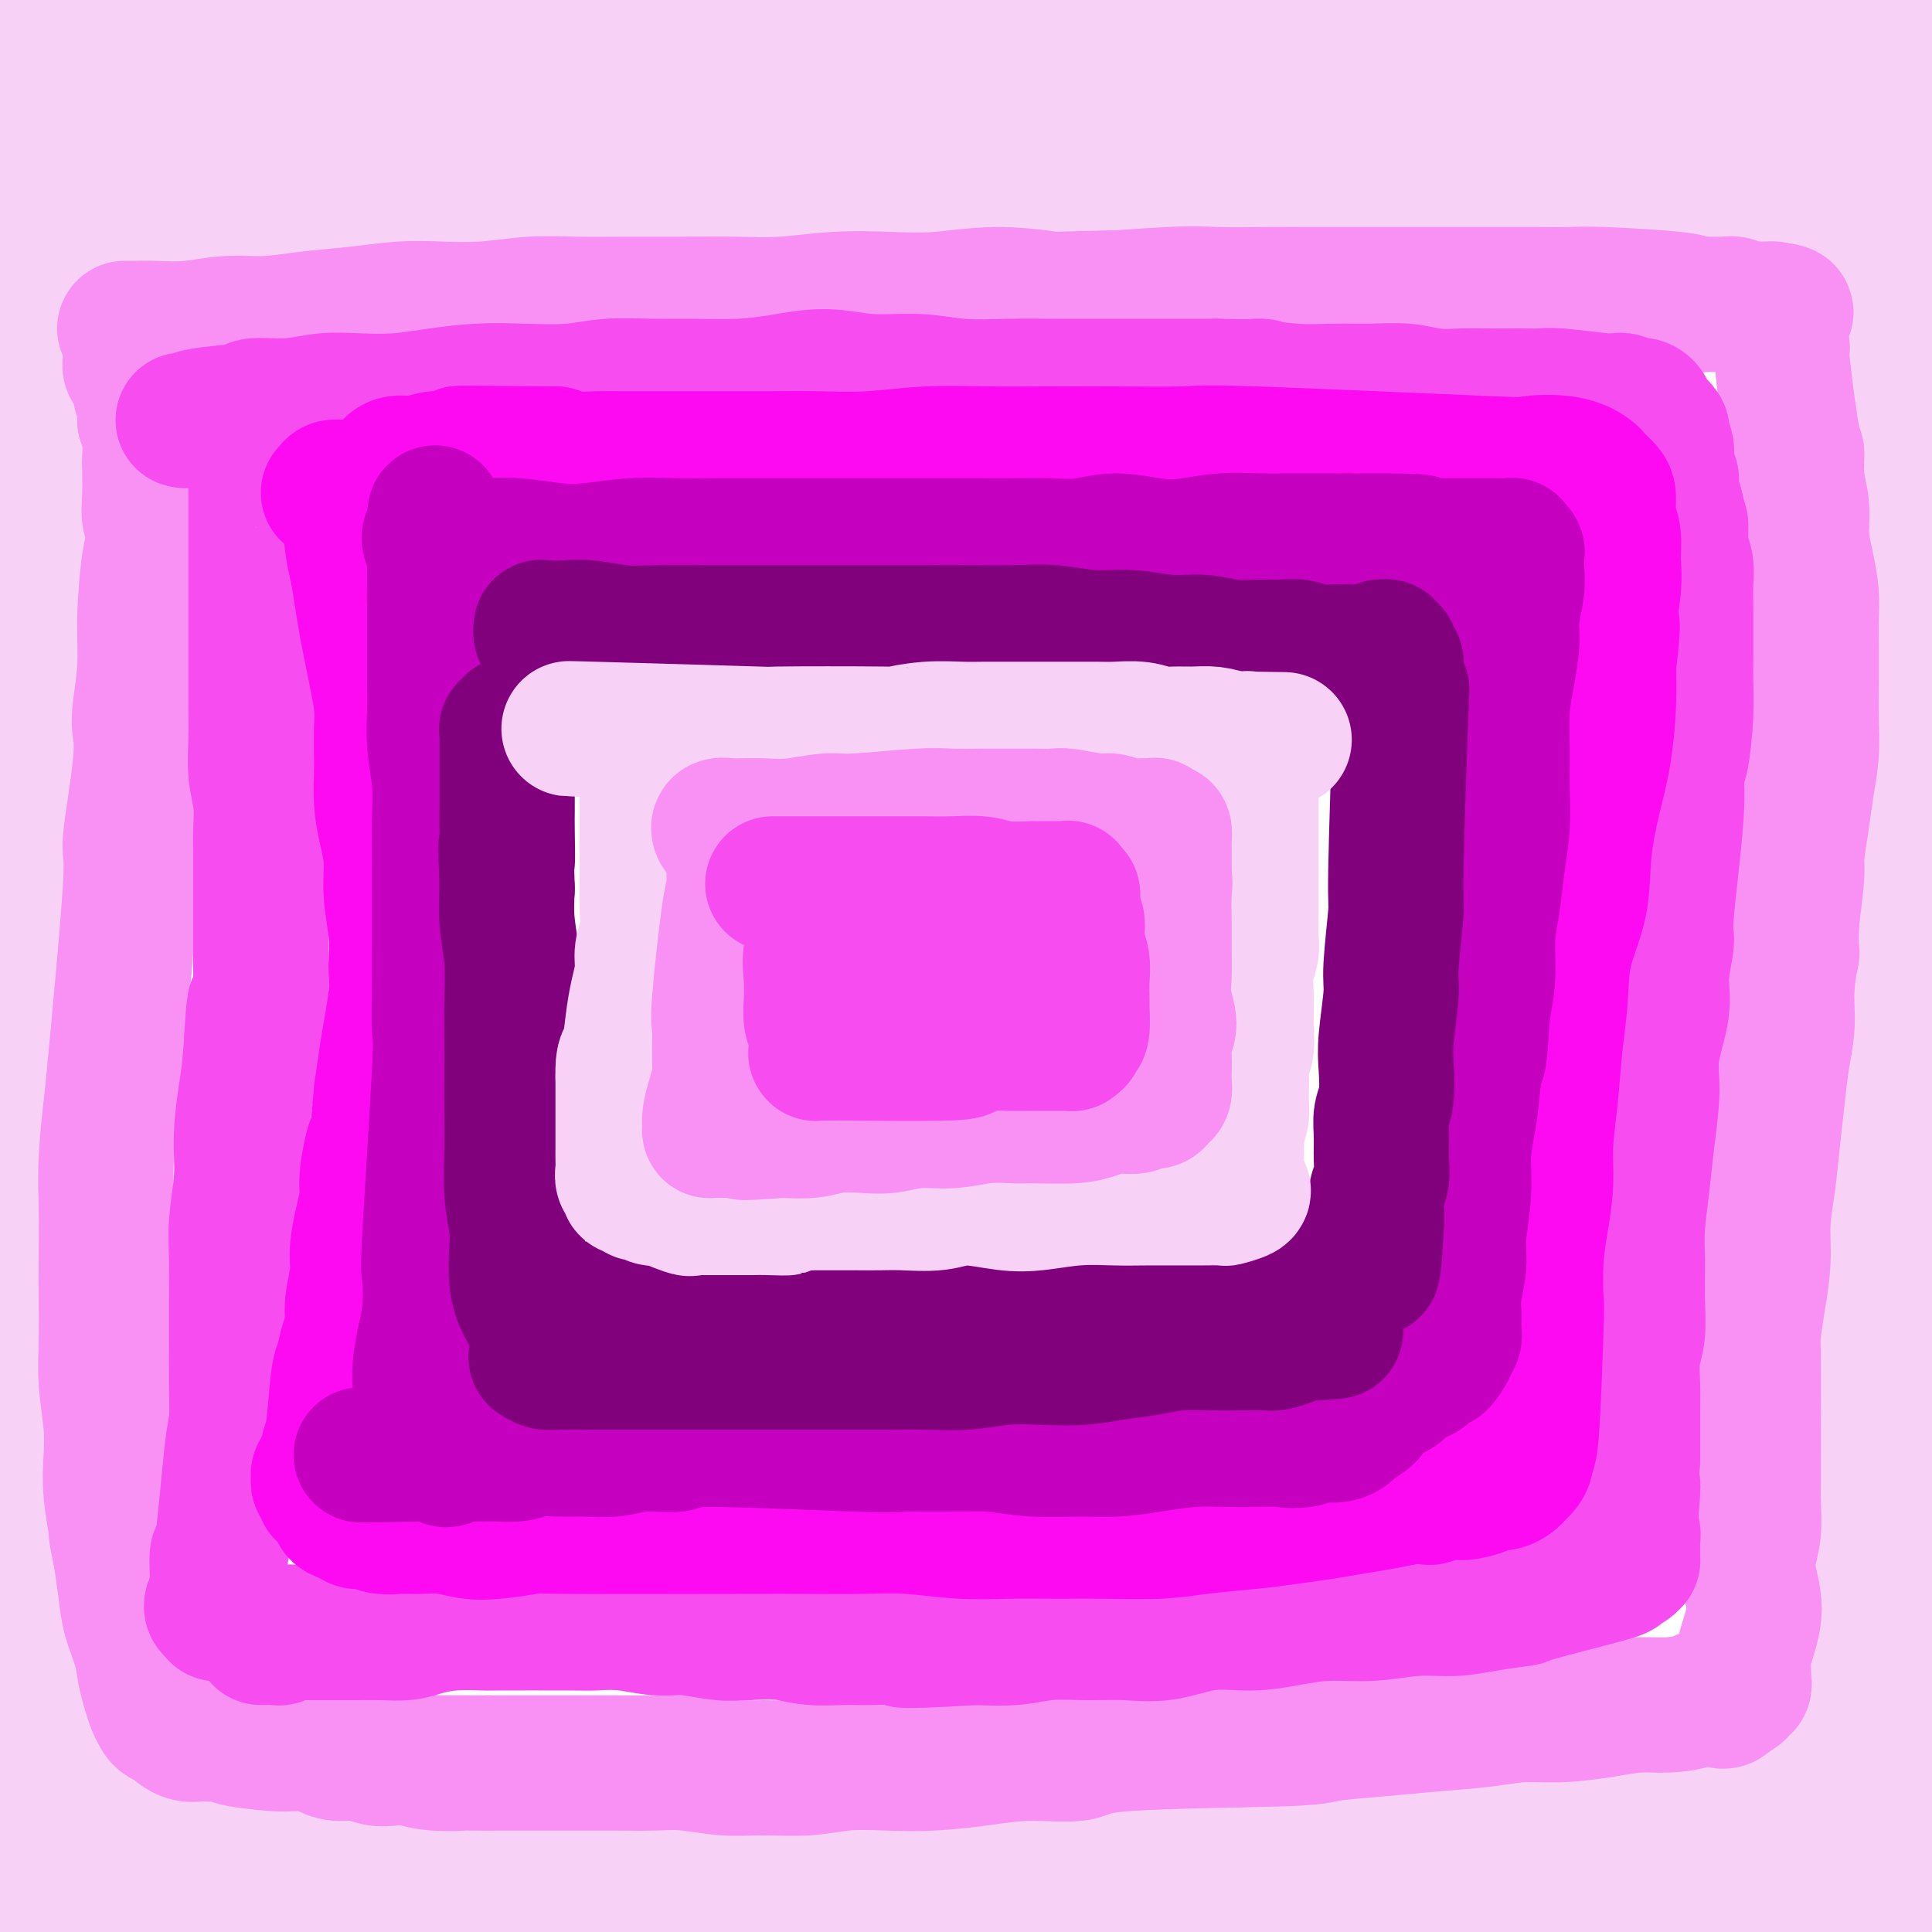 <svg viewBox='0 0 400 400' version='1.1' xmlns='http://www.w3.org/2000/svg' xmlns:xlink='http://www.w3.org/1999/xlink'><g fill='none' stroke='#F8D1F6' stroke-width='28' stroke-linecap='round' stroke-linejoin='round'><path d='M5,5c-0.696,0.000 -1.393,0.000 -1,0c0.393,-0.000 1.874,-0.000 3,0c1.126,0.000 1.895,0.001 3,0c1.105,-0.001 2.545,-0.003 4,0c1.455,0.003 2.923,0.011 5,0c2.077,-0.011 4.761,-0.041 7,0c2.239,0.041 4.033,0.155 6,0c1.967,-0.155 4.107,-0.577 6,-1c1.893,-0.423 3.537,-0.845 5,-1c1.463,-0.155 2.744,-0.041 4,0c1.256,0.041 2.487,0.011 4,0c1.513,-0.011 3.308,-0.003 5,0c1.692,0.003 3.282,0.002 5,0c1.718,-0.002 3.566,-0.004 5,0c1.434,0.004 2.456,0.015 4,0c1.544,-0.015 3.611,-0.057 5,0c1.389,0.057 2.102,0.211 3,0c0.898,-0.211 1.983,-0.789 3,-1c1.017,-0.211 1.966,-0.057 3,0c1.034,0.057 2.153,0.016 3,0c0.847,-0.016 1.424,-0.008 2,0'/><path d='M89,2c13.763,-0.465 6.171,-0.129 4,0c-2.171,0.129 1.078,0.050 3,0c1.922,-0.050 2.517,-0.070 4,0c1.483,0.070 3.852,0.229 6,0c2.148,-0.229 4.073,-0.845 6,-1c1.927,-0.155 3.856,0.151 6,0c2.144,-0.151 4.505,-0.758 7,-1c2.495,-0.242 5.125,-0.118 8,0c2.875,0.118 5.996,0.229 9,0c3.004,-0.229 5.892,-0.797 9,-1c3.108,-0.203 6.437,-0.040 10,0c3.563,0.040 7.359,-0.043 10,0c2.641,0.043 4.128,0.211 10,0c5.872,-0.211 16.130,-0.803 22,-1c5.870,-0.197 7.351,0.000 10,0c2.649,-0.000 6.467,-0.197 10,0c3.533,0.197 6.783,0.789 10,1c3.217,0.211 6.401,0.041 10,0c3.599,-0.041 7.611,0.046 11,0c3.389,-0.046 6.154,-0.224 9,0c2.846,0.224 5.774,0.848 9,1c3.226,0.152 6.751,-0.170 10,0c3.249,0.170 6.223,0.833 9,1c2.777,0.167 5.359,-0.163 8,0c2.641,0.163 5.342,0.818 8,1c2.658,0.182 5.273,-0.109 8,0c2.727,0.109 5.566,0.617 8,1c2.434,0.383 4.463,0.642 7,1c2.537,0.358 5.582,0.817 8,1c2.418,0.183 4.209,0.092 6,0'/><path d='M344,5c20.025,1.018 9.589,0.062 7,0c-2.589,-0.062 2.671,0.768 6,1c3.329,0.232 4.729,-0.134 6,0c1.271,0.134 2.414,0.768 4,1c1.586,0.232 3.614,0.062 5,0c1.386,-0.062 2.129,-0.017 3,0c0.871,0.017 1.871,0.006 3,0c1.129,-0.006 2.388,-0.005 3,0c0.612,0.005 0.576,0.015 1,0c0.424,-0.015 1.309,-0.056 2,0c0.691,0.056 1.189,0.210 2,0c0.811,-0.210 1.934,-0.785 3,-1c1.066,-0.215 2.076,-0.072 3,0c0.924,0.072 1.763,0.072 2,0c0.237,-0.072 -0.129,-0.217 0,0c0.129,0.217 0.753,0.794 1,1c0.247,0.206 0.118,0.041 0,0c-0.118,-0.041 -0.224,0.044 0,0c0.224,-0.044 0.777,-0.216 1,0c0.223,0.216 0.116,0.821 0,1c-0.116,0.179 -0.241,-0.067 0,0c0.241,0.067 0.849,0.449 1,1c0.151,0.551 -0.157,1.273 0,2c0.157,0.727 0.777,1.460 1,2c0.223,0.540 0.049,0.888 0,2c-0.049,1.112 0.025,2.989 0,4c-0.025,1.011 -0.151,1.158 0,2c0.151,0.842 0.579,2.381 1,4c0.421,1.619 0.835,3.320 1,5c0.165,1.680 0.083,3.340 0,5'/><path d='M400,35c0.552,5.434 -0.569,5.018 -1,6c-0.431,0.982 -0.172,3.362 0,6c0.172,2.638 0.256,5.535 0,8c-0.256,2.465 -0.854,4.498 -1,7c-0.146,2.502 0.158,5.475 0,8c-0.158,2.525 -0.778,4.604 -1,7c-0.222,2.396 -0.044,5.110 0,8c0.044,2.890 -0.044,5.956 0,9c0.044,3.044 0.220,6.067 0,9c-0.220,2.933 -0.836,5.776 -1,9c-0.164,3.224 0.125,6.830 0,9c-0.125,2.170 -0.663,2.903 -1,8c-0.337,5.097 -0.474,14.556 -1,21c-0.526,6.444 -1.441,9.872 -2,13c-0.559,3.128 -0.762,5.955 -1,9c-0.238,3.045 -0.511,6.309 -1,9c-0.489,2.691 -1.193,4.809 -2,10c-0.807,5.191 -1.718,13.453 -2,20c-0.282,6.547 0.064,11.377 0,17c-0.064,5.623 -0.539,12.039 -1,17c-0.461,4.961 -0.908,8.468 -1,12c-0.092,3.532 0.172,7.091 0,11c-0.172,3.909 -0.778,8.169 -1,12c-0.222,3.831 -0.060,7.233 0,11c0.060,3.767 0.016,7.899 0,12c-0.016,4.101 -0.005,8.172 0,12c0.005,3.828 0.002,7.414 0,11'/><path d='M383,326c-0.695,19.632 -0.932,11.210 -1,10c-0.068,-1.210 0.034,4.790 0,9c-0.034,4.210 -0.205,6.629 0,9c0.205,2.371 0.787,4.693 1,7c0.213,2.307 0.057,4.598 0,7c-0.057,2.402 -0.015,4.916 0,7c0.015,2.084 0.004,3.740 0,5c-0.004,1.260 -0.002,2.126 0,3c0.002,0.874 0.004,1.758 0,3c-0.004,1.242 -0.015,2.843 0,4c0.015,1.157 0.057,1.869 0,3c-0.057,1.131 -0.211,2.680 0,4c0.211,1.320 0.789,2.410 1,3c0.211,0.590 0.056,0.680 0,1c-0.056,0.320 -0.011,0.872 0,1c0.011,0.128 -0.011,-0.167 0,0c0.011,0.167 0.057,0.796 0,1c-0.057,0.204 -0.215,-0.017 0,0c0.215,0.017 0.803,0.270 1,0c0.197,-0.270 0.004,-1.065 0,-2c-0.004,-0.935 0.183,-2.010 1,-4c0.817,-1.990 2.265,-4.894 3,-8c0.735,-3.106 0.758,-6.412 1,-10c0.242,-3.588 0.704,-7.457 1,-11c0.296,-3.543 0.426,-6.762 1,-10c0.574,-3.238 1.593,-6.497 2,-10c0.407,-3.503 0.204,-7.252 0,-11'/><path d='M394,337c0.713,-12.853 -0.006,-18.987 0,-24c0.006,-5.013 0.736,-8.905 1,-13c0.264,-4.095 0.061,-8.395 0,-13c-0.061,-4.605 0.021,-9.517 0,-14c-0.021,-4.483 -0.146,-8.538 0,-13c0.146,-4.462 0.561,-9.333 1,-14c0.439,-4.667 0.900,-9.131 1,-14c0.100,-4.869 -0.162,-10.143 0,-15c0.162,-4.857 0.747,-9.298 1,-14c0.253,-4.702 0.172,-9.666 0,-13c-0.172,-3.334 -0.437,-5.038 0,-13c0.437,-7.962 1.574,-22.184 2,-32c0.426,-9.816 0.139,-15.228 0,-20c-0.139,-4.772 -0.131,-8.903 0,-13c0.131,-4.097 0.386,-8.158 0,-12c-0.386,-3.842 -1.412,-7.463 -2,-11c-0.588,-3.537 -0.739,-6.989 -1,-10c-0.261,-3.011 -0.633,-5.580 -1,-8c-0.367,-2.420 -0.728,-4.692 -1,-7c-0.272,-2.308 -0.454,-4.654 -1,-7c-0.546,-2.346 -1.455,-4.693 -2,-7c-0.545,-2.307 -0.727,-4.573 -1,-7c-0.273,-2.427 -0.636,-5.013 -1,-7c-0.364,-1.987 -0.730,-3.375 -1,-5c-0.270,-1.625 -0.443,-3.487 -1,-5c-0.557,-1.513 -1.496,-2.677 -2,-4c-0.504,-1.323 -0.573,-2.807 -1,-4c-0.427,-1.193 -1.214,-2.097 -2,-3'/><path d='M383,15c-1.813,-3.913 -2.845,-3.195 -4,-3c-1.155,0.195 -2.433,-0.131 -4,-1c-1.567,-0.869 -3.422,-2.279 -6,-3c-2.578,-0.721 -5.878,-0.752 -9,-1c-3.122,-0.248 -6.065,-0.711 -9,-1c-2.935,-0.289 -5.862,-0.403 -9,-1c-3.138,-0.597 -6.489,-1.678 -10,-2c-3.511,-0.322 -7.184,0.114 -11,0c-3.816,-0.114 -7.774,-0.777 -12,-1c-4.226,-0.223 -8.719,-0.007 -13,0c-4.281,0.007 -8.350,-0.195 -13,0c-4.650,0.195 -9.882,0.788 -13,1c-3.118,0.212 -4.122,0.042 -12,0c-7.878,-0.042 -22.631,0.044 -29,0c-6.369,-0.044 -4.353,-0.218 -6,0c-1.647,0.218 -6.958,0.828 -11,1c-4.042,0.172 -6.815,-0.093 -10,0c-3.185,0.093 -6.782,0.546 -10,1c-3.218,0.454 -6.056,0.909 -9,1c-2.944,0.091 -5.994,-0.183 -9,0c-3.006,0.183 -5.970,0.823 -9,1c-3.030,0.177 -6.128,-0.107 -9,0c-2.872,0.107 -5.520,0.607 -8,1c-2.480,0.393 -4.794,0.680 -7,1c-2.206,0.320 -4.304,0.674 -7,1c-2.696,0.326 -5.990,0.623 -9,1c-3.010,0.377 -5.735,0.833 -8,1c-2.265,0.167 -4.071,0.045 -6,0c-1.929,-0.045 -3.980,-0.013 -6,0c-2.020,0.013 -4.010,0.006 -6,0'/><path d='M99,12c-20.209,1.558 -8.733,0.954 -6,1c2.733,0.046 -3.279,0.743 -7,1c-3.721,0.257 -5.152,0.073 -7,0c-1.848,-0.073 -4.114,-0.034 -6,0c-1.886,0.034 -3.392,0.062 -5,0c-1.608,-0.062 -3.317,-0.213 -5,0c-1.683,0.213 -3.340,0.789 -5,1c-1.660,0.211 -3.323,0.056 -5,0c-1.677,-0.056 -3.368,-0.012 -5,0c-1.632,0.012 -3.205,-0.008 -5,0c-1.795,0.008 -3.810,0.045 -5,0c-1.190,-0.045 -1.553,-0.171 -4,0c-2.447,0.171 -6.977,0.638 -10,1c-3.023,0.362 -4.539,0.618 -6,1c-1.461,0.382 -2.867,0.891 -4,1c-1.133,0.109 -1.992,-0.181 -3,0c-1.008,0.181 -2.164,0.832 -3,1c-0.836,0.168 -1.352,-0.148 -2,0c-0.648,0.148 -1.427,0.760 -2,1c-0.573,0.240 -0.938,0.109 -1,0c-0.062,-0.109 0.180,-0.196 0,0c-0.180,0.196 -0.780,0.674 -1,1c-0.220,0.326 -0.059,0.501 0,1c0.059,0.499 0.016,1.321 0,2c-0.016,0.679 -0.004,1.215 0,2c0.004,0.785 0.001,1.819 0,3c-0.001,1.181 -0.000,2.510 0,4c0.000,1.490 0.000,3.140 0,5c-0.000,1.860 -0.000,3.930 0,6'/><path d='M2,44c-0.071,4.716 0.750,4.506 1,6c0.250,1.494 -0.073,4.693 0,7c0.073,2.307 0.542,3.721 1,6c0.458,2.279 0.906,5.422 1,8c0.094,2.578 -0.166,4.592 0,7c0.166,2.408 0.759,5.211 1,8c0.241,2.789 0.131,5.564 0,8c-0.131,2.436 -0.284,4.532 0,7c0.284,2.468 1.005,5.309 1,8c-0.005,2.691 -0.737,5.232 -1,8c-0.263,2.768 -0.057,5.762 0,8c0.057,2.238 -0.036,3.718 0,9c0.036,5.282 0.202,14.366 0,20c-0.202,5.634 -0.771,7.820 -1,11c-0.229,3.180 -0.117,7.355 0,11c0.117,3.645 0.238,6.762 0,10c-0.238,3.238 -0.834,6.599 -1,10c-0.166,3.401 0.099,6.843 0,10c-0.099,3.157 -0.562,6.029 -1,9c-0.438,2.971 -0.849,6.042 -1,9c-0.151,2.958 -0.040,5.804 0,9c0.040,3.196 0.011,6.743 0,10c-0.011,3.257 -0.002,6.224 0,9c0.002,2.776 -0.003,5.361 0,8c0.003,2.639 0.015,5.330 0,8c-0.015,2.670 -0.056,5.318 0,8c0.056,2.682 0.211,5.399 0,8c-0.211,2.601 -0.788,5.085 -1,8c-0.212,2.915 -0.061,6.261 0,9c0.061,2.739 0.030,4.869 0,7'/><path d='M1,308c-0.698,32.070 0.558,12.746 1,7c0.442,-5.746 0.071,2.088 0,6c-0.071,3.912 0.160,3.904 0,5c-0.160,1.096 -0.709,3.298 -1,5c-0.291,1.702 -0.323,2.906 0,4c0.323,1.094 1.001,2.078 1,3c-0.001,0.922 -0.680,1.783 -1,3c-0.320,1.217 -0.282,2.790 0,4c0.282,1.210 0.807,2.056 1,3c0.193,0.944 0.055,1.985 0,3c-0.055,1.015 -0.026,2.004 0,3c0.026,0.996 0.049,1.998 0,3c-0.049,1.002 -0.171,2.005 0,3c0.171,0.995 0.635,1.981 1,4c0.365,2.019 0.633,5.070 1,7c0.367,1.930 0.834,2.738 1,3c0.166,0.262 0.030,-0.022 0,0c-0.030,0.022 0.044,0.350 0,1c-0.044,0.650 -0.208,1.623 0,2c0.208,0.377 0.787,0.157 1,0c0.213,-0.157 0.060,-0.250 0,0c-0.060,0.250 -0.027,0.843 0,1c0.027,0.157 0.049,-0.121 0,0c-0.049,0.121 -0.168,0.640 0,1c0.168,0.360 0.622,0.562 1,1c0.378,0.438 0.679,1.112 1,2c0.321,0.888 0.663,1.991 1,3c0.337,1.009 0.668,1.926 1,3c0.332,1.074 0.666,2.307 1,3c0.334,0.693 0.667,0.847 1,1'/><path d='M12,392c1.709,5.116 0.983,1.907 1,1c0.017,-0.907 0.779,0.489 1,1c0.221,0.511 -0.097,0.137 0,0c0.097,-0.137 0.609,-0.037 1,0c0.391,0.037 0.661,0.011 1,0c0.339,-0.011 0.745,-0.008 1,0c0.255,0.008 0.357,0.019 1,0c0.643,-0.019 1.825,-0.069 3,0c1.175,0.069 2.341,0.256 4,0c1.659,-0.256 3.809,-0.957 5,-1c1.191,-0.043 1.423,0.570 7,0c5.577,-0.570 16.499,-2.323 21,-3c4.501,-0.677 2.580,-0.276 4,0c1.420,0.276 6.180,0.429 10,0c3.820,-0.429 6.701,-1.439 10,-2c3.299,-0.561 7.017,-0.671 11,-1c3.983,-0.329 8.232,-0.876 12,-1c3.768,-0.124 7.055,0.174 11,0c3.945,-0.174 8.549,-0.820 13,-1c4.451,-0.180 8.751,0.106 13,0c4.249,-0.106 8.447,-0.606 13,-1c4.553,-0.394 9.461,-0.683 14,-1c4.539,-0.317 8.710,-0.662 13,-1c4.290,-0.338 8.700,-0.668 13,-1c4.300,-0.332 8.490,-0.666 13,-1c4.510,-0.334 9.341,-0.667 14,-1c4.659,-0.333 9.146,-0.667 14,-1c4.854,-0.333 10.076,-0.667 15,-1c4.924,-0.333 9.550,-0.667 14,-1c4.450,-0.333 8.725,-0.667 13,-1'/><path d='M278,375c41.509,-2.880 18.781,-0.579 13,0c-5.781,0.579 5.385,-0.563 12,-1c6.615,-0.437 8.678,-0.170 12,0c3.322,0.170 7.902,0.242 12,0c4.098,-0.242 7.713,-0.797 11,-1c3.287,-0.203 6.244,-0.054 9,0c2.756,0.054 5.310,0.014 8,0c2.690,-0.014 5.517,-0.003 8,0c2.483,0.003 4.621,-0.003 6,0c1.379,0.003 1.998,0.014 3,0c1.002,-0.014 2.386,-0.054 3,0c0.614,0.054 0.456,0.200 1,0c0.544,-0.200 1.790,-0.747 2,-1c0.210,-0.253 -0.614,-0.212 -1,0c-0.386,0.212 -0.333,0.596 -1,1c-0.667,0.404 -2.054,0.827 -3,1c-0.946,0.173 -1.449,0.097 -3,0c-1.551,-0.097 -4.148,-0.216 -7,0c-2.852,0.216 -5.958,0.765 -9,1c-3.042,0.235 -6.022,0.156 -10,0c-3.978,-0.156 -8.956,-0.388 -14,0c-5.044,0.388 -10.156,1.397 -16,2c-5.844,0.603 -12.422,0.802 -19,1'/><path d='M295,378c-16.686,1.102 -16.899,0.858 -21,1c-4.101,0.142 -12.088,0.669 -19,1c-6.912,0.331 -12.747,0.467 -19,1c-6.253,0.533 -12.923,1.463 -19,2c-6.077,0.537 -11.561,0.681 -17,1c-5.439,0.319 -10.832,0.814 -16,1c-5.168,0.186 -10.111,0.064 -15,0c-4.889,-0.064 -9.723,-0.069 -15,0c-5.277,0.069 -10.997,0.212 -16,0c-5.003,-0.212 -9.291,-0.778 -14,-1c-4.709,-0.222 -9.841,-0.101 -13,0c-3.159,0.101 -4.346,0.182 -11,0c-6.654,-0.182 -18.776,-0.626 -24,-1c-5.224,-0.374 -3.551,-0.678 -5,-1c-1.449,-0.322 -6.020,-0.661 -10,-1c-3.980,-0.339 -7.368,-0.679 -10,-1c-2.632,-0.321 -4.508,-0.622 -7,-1c-2.492,-0.378 -5.602,-0.833 -8,-1c-2.398,-0.167 -4.086,-0.046 -6,0c-1.914,0.046 -4.056,0.016 -6,0c-1.944,-0.016 -3.692,-0.019 -5,0c-1.308,0.019 -2.177,0.062 -3,0c-0.823,-0.062 -1.600,-0.227 -2,0c-0.400,0.227 -0.424,0.845 0,1c0.424,0.155 1.294,-0.154 3,0c1.706,0.154 4.247,0.771 8,1c3.753,0.229 8.717,0.072 14,0c5.283,-0.072 10.884,-0.058 17,0c6.116,0.058 12.747,0.159 20,0c7.253,-0.159 15.126,-0.580 23,-1'/><path d='M99,379c22.789,-0.667 38.260,-2.836 49,-4c10.740,-1.164 16.749,-1.324 24,-2c7.251,-0.676 15.746,-1.869 24,-3c8.254,-1.131 16.268,-2.202 24,-3c7.732,-0.798 15.181,-1.324 23,-2c7.819,-0.676 16.007,-1.502 24,-2c7.993,-0.498 15.791,-0.668 23,-1c7.209,-0.332 13.828,-0.825 21,-1c7.172,-0.175 14.898,-0.033 21,0c6.102,0.033 10.579,-0.044 19,0c8.421,0.044 20.785,0.209 29,0c8.215,-0.209 12.282,-0.793 14,-1c1.718,-0.207 1.089,-0.037 1,0c-0.089,0.037 0.362,-0.058 0,0c-0.362,0.058 -1.539,0.269 -3,1c-1.461,0.731 -3.208,1.981 -6,3c-2.792,1.019 -6.630,1.807 -11,3c-4.370,1.193 -9.273,2.792 -15,4c-5.727,1.208 -12.280,2.024 -19,3c-6.720,0.976 -13.609,2.110 -21,3c-7.391,0.890 -15.284,1.535 -23,2c-7.716,0.465 -15.256,0.751 -23,1c-7.744,0.249 -15.694,0.462 -24,1c-8.306,0.538 -16.969,1.402 -26,2c-9.031,0.598 -18.432,0.930 -28,1c-9.568,0.070 -19.305,-0.123 -29,0c-9.695,0.123 -19.347,0.561 -29,1'/><path d='M138,385c-36.959,1.659 -38.356,1.807 -41,2c-2.644,0.193 -6.533,0.433 -13,1c-6.467,0.567 -15.511,1.463 -23,2c-7.489,0.537 -13.422,0.717 -19,1c-5.578,0.283 -10.800,0.670 -15,1c-4.200,0.330 -7.378,0.602 -10,1c-2.622,0.398 -4.687,0.921 -6,1c-1.313,0.079 -1.875,-0.288 -2,0c-0.125,0.288 0.186,1.229 1,2c0.814,0.771 2.132,1.372 6,2c3.868,0.628 10.286,1.282 14,2c3.714,0.718 4.725,1.499 22,1c17.275,-0.499 50.816,-2.279 71,-4c20.184,-1.721 27.013,-3.384 32,-4c4.987,-0.616 8.132,-0.186 16,-1c7.868,-0.814 20.458,-2.871 32,-4c11.542,-1.129 22.035,-1.328 33,-2c10.965,-0.672 22.403,-1.815 33,-3c10.597,-1.185 20.351,-2.411 30,-3c9.649,-0.589 19.191,-0.541 28,-1c8.809,-0.459 16.886,-1.426 24,-2c7.114,-0.574 13.264,-0.756 19,-1c5.736,-0.244 11.057,-0.549 16,-1c4.943,-0.451 9.506,-1.049 13,-1c3.494,0.049 5.917,0.745 8,1c2.083,0.255 3.826,0.068 5,0c1.174,-0.068 1.779,-0.018 2,0c0.221,0.018 0.060,0.005 0,0c-0.060,-0.005 -0.017,-0.001 -1,0c-0.983,0.001 -2.991,0.001 -5,0'/><path d='M408,375c-0.996,0.183 -1.485,0.640 -8,1c-6.515,0.360 -19.055,0.624 -27,1c-7.945,0.376 -11.293,0.863 -17,1c-5.707,0.137 -13.772,-0.076 -22,0c-8.228,0.076 -16.617,0.441 -26,1c-9.383,0.559 -19.758,1.312 -30,2c-10.242,0.688 -20.350,1.309 -30,2c-9.650,0.691 -18.844,1.450 -27,2c-8.156,0.550 -15.276,0.890 -22,1c-6.724,0.110 -13.053,-0.009 -18,0c-4.947,0.009 -8.512,0.147 -13,0c-4.488,-0.147 -9.901,-0.578 -14,-1c-4.099,-0.422 -6.886,-0.835 -8,-1c-1.114,-0.165 -0.557,-0.083 0,0'/><path d='M10,43c-0.042,0.490 -0.084,0.980 0,1c0.084,0.020 0.293,-0.429 1,-1c0.707,-0.571 1.911,-1.264 4,-2c2.089,-0.736 5.065,-1.514 8,-2c2.935,-0.486 5.831,-0.679 10,-1c4.169,-0.321 9.612,-0.772 15,-1c5.388,-0.228 10.721,-0.235 16,-1c5.279,-0.765 10.504,-2.289 16,-3c5.496,-0.711 11.263,-0.609 17,-1c5.737,-0.391 11.446,-1.273 18,-2c6.554,-0.727 13.954,-1.297 21,-2c7.046,-0.703 13.737,-1.540 21,-2c7.263,-0.460 15.098,-0.544 23,-1c7.902,-0.456 15.872,-1.284 22,-2c6.128,-0.716 10.415,-1.320 23,-2c12.585,-0.680 33.468,-1.435 46,-2c12.532,-0.565 16.714,-0.941 23,-1c6.286,-0.059 14.677,0.198 22,0c7.323,-0.198 13.579,-0.852 20,-1c6.421,-0.148 13.007,0.209 19,0c5.993,-0.209 11.395,-0.984 17,-1c5.605,-0.016 11.415,0.727 16,1c4.585,0.273 7.945,0.077 11,0c3.055,-0.077 5.806,-0.035 8,0c2.194,0.035 3.831,0.062 5,0c1.169,-0.062 1.870,-0.212 2,0c0.130,0.212 -0.311,0.788 -1,1c-0.689,0.212 -1.625,0.061 -4,0c-2.375,-0.061 -6.187,-0.030 -10,0'/><path d='M399,18c-4.764,0.150 -10.175,0.025 -16,0c-5.825,-0.025 -12.063,0.050 -19,0c-6.937,-0.050 -14.572,-0.224 -23,0c-8.428,0.224 -17.647,0.848 -27,1c-9.353,0.152 -18.838,-0.168 -29,0c-10.162,0.168 -20.999,0.822 -32,1c-11.001,0.178 -22.164,-0.121 -33,0c-10.836,0.121 -21.344,0.662 -32,1c-10.656,0.338 -21.462,0.473 -32,1c-10.538,0.527 -20.810,1.447 -31,2c-10.190,0.553 -20.298,0.740 -28,1c-7.702,0.260 -12.999,0.593 -26,2c-13.001,1.407 -33.705,3.887 -42,5c-8.295,1.113 -4.181,0.858 -4,1c0.181,0.142 -3.570,0.679 -5,1c-1.430,0.321 -0.540,0.425 0,1c0.540,0.575 0.728,1.622 3,2c2.272,0.378 6.628,0.086 12,0c5.372,-0.086 11.761,0.034 19,0c7.239,-0.034 15.330,-0.222 24,-1c8.670,-0.778 17.921,-2.145 28,-3c10.079,-0.855 20.986,-1.196 32,-2c11.014,-0.804 22.133,-2.069 34,-3c11.867,-0.931 24.480,-1.526 37,-2c12.520,-0.474 24.945,-0.826 37,-1c12.055,-0.174 23.738,-0.171 35,0c11.262,0.171 22.101,0.510 33,1c10.899,0.490 21.857,1.132 32,2c10.143,0.868 19.469,1.962 28,3c8.531,1.038 16.265,2.019 24,3'/><path d='M398,34c16.571,1.824 15.998,2.383 19,3c3.002,0.617 9.580,1.291 14,2c4.420,0.709 6.683,1.452 8,2c1.317,0.548 1.687,0.901 2,1c0.313,0.099 0.567,-0.056 0,0c-0.567,0.056 -1.957,0.322 -5,0c-3.043,-0.322 -7.741,-1.231 -13,-2c-5.259,-0.769 -11.079,-1.397 -18,-2c-6.921,-0.603 -14.944,-1.182 -23,-2c-8.056,-0.818 -16.146,-1.874 -26,-3c-9.854,-1.126 -21.472,-2.320 -28,-3c-6.528,-0.680 -7.965,-0.845 -30,-2c-22.035,-1.155 -64.667,-3.301 -83,-4c-18.333,-0.699 -12.367,0.050 -17,0c-4.633,-0.050 -19.863,-0.898 -32,-1c-12.137,-0.102 -21.180,0.544 -31,1c-9.820,0.456 -20.418,0.724 -30,1c-9.582,0.276 -18.148,0.561 -27,1c-8.852,0.439 -17.990,1.030 -26,2c-8.010,0.970 -14.893,2.317 -21,3c-6.107,0.683 -11.437,0.703 -16,1c-4.563,0.297 -8.360,0.871 -11,1c-2.640,0.129 -4.124,-0.186 -5,0c-0.876,0.186 -1.143,0.874 -1,1c0.143,0.126 0.697,-0.308 2,0c1.303,0.308 3.355,1.359 7,2c3.645,0.641 8.884,0.873 15,1c6.116,0.127 13.108,0.150 21,0c7.892,-0.150 16.683,-0.471 26,-1c9.317,-0.529 19.158,-1.264 29,-2'/><path d='M98,34c17.305,-0.764 22.569,-1.175 32,-2c9.431,-0.825 23.031,-2.063 35,-3c11.969,-0.937 22.307,-1.572 33,-2c10.693,-0.428 21.741,-0.648 32,-1c10.259,-0.352 19.727,-0.834 29,-1c9.273,-0.166 18.349,-0.014 27,0c8.651,0.014 16.876,-0.108 25,0c8.124,0.108 16.146,0.448 23,1c6.854,0.552 12.539,1.316 18,2c5.461,0.684 10.699,1.287 15,2c4.301,0.713 7.664,1.538 10,2c2.336,0.462 3.645,0.563 5,2c1.355,1.437 2.756,4.209 4,6c1.244,1.791 2.331,2.599 3,4c0.669,1.401 0.922,3.394 1,5c0.078,1.606 -0.018,2.823 0,5c0.018,2.177 0.148,5.312 0,8c-0.148,2.688 -0.576,4.928 -1,8c-0.424,3.072 -0.846,6.977 -1,10c-0.154,3.023 -0.042,5.165 0,8c0.042,2.835 0.012,6.362 0,9c-0.012,2.638 -0.007,4.387 0,7c0.007,2.613 0.015,6.088 0,9c-0.015,2.912 -0.053,5.259 0,8c0.053,2.741 0.196,5.875 0,9c-0.196,3.125 -0.732,6.241 -1,10c-0.268,3.759 -0.268,8.162 0,12c0.268,3.838 0.803,7.110 1,11c0.197,3.890 0.056,8.397 0,13c-0.056,4.603 -0.028,9.301 0,14'/><path d='M388,190c-0.306,27.189 -0.071,24.661 0,26c0.071,1.339 -0.024,6.545 0,11c0.024,4.455 0.165,8.160 0,12c-0.165,3.840 -0.637,7.814 -1,12c-0.363,4.186 -0.618,8.582 -1,13c-0.382,4.418 -0.890,8.858 -1,13c-0.110,4.142 0.177,7.986 0,12c-0.177,4.014 -0.818,8.197 -1,12c-0.182,3.803 0.096,7.227 0,11c-0.096,3.773 -0.565,7.894 -1,12c-0.435,4.106 -0.835,8.195 -1,11c-0.165,2.805 -0.096,4.324 0,9c0.096,4.676 0.220,12.509 0,16c-0.220,3.491 -0.784,2.640 -1,3c-0.216,0.360 -0.083,1.931 0,3c0.083,1.069 0.115,1.636 0,2c-0.115,0.364 -0.377,0.524 -1,1c-0.623,0.476 -1.606,1.267 -2,2c-0.394,0.733 -0.199,1.407 -1,2c-0.801,0.593 -2.597,1.104 -4,2c-1.403,0.896 -2.411,2.178 -4,3c-1.589,0.822 -3.758,1.183 -6,2c-2.242,0.817 -4.559,2.089 -7,3c-2.441,0.911 -5.008,1.462 -8,2c-2.992,0.538 -6.410,1.062 -10,2c-3.590,0.938 -7.351,2.291 -11,3c-3.649,0.709 -7.185,0.774 -11,1c-3.815,0.226 -7.907,0.613 -12,1'/><path d='M304,392c-10.103,1.634 -9.359,1.218 -12,1c-2.641,-0.218 -8.666,-0.240 -14,0c-5.334,0.240 -9.975,0.741 -15,1c-5.025,0.259 -10.433,0.276 -16,0c-5.567,-0.276 -11.294,-0.846 -17,-1c-5.706,-0.154 -11.390,0.109 -17,0c-5.610,-0.109 -11.147,-0.588 -17,-1c-5.853,-0.412 -12.022,-0.755 -18,-1c-5.978,-0.245 -11.766,-0.393 -18,-1c-6.234,-0.607 -12.914,-1.674 -19,-2c-6.086,-0.326 -11.577,0.090 -18,0c-6.423,-0.090 -13.779,-0.687 -19,-1c-5.221,-0.313 -8.306,-0.344 -18,0c-9.694,0.344 -25.997,1.063 -35,1c-9.003,-0.063 -10.705,-0.906 -13,-1c-2.295,-0.094 -5.183,0.562 -8,1c-2.817,0.438 -5.565,0.656 -8,1c-2.435,0.344 -4.558,0.812 -6,1c-1.442,0.188 -2.201,0.096 -3,0c-0.799,-0.096 -1.636,-0.194 -2,0c-0.364,0.194 -0.255,0.682 0,0c0.255,-0.682 0.656,-2.533 1,-4c0.344,-1.467 0.631,-2.549 1,-4c0.369,-1.451 0.820,-3.272 1,-5c0.180,-1.728 0.090,-3.364 0,-5'/><path d='M14,372c0.219,-3.877 0.266,-4.569 0,-7c-0.266,-2.431 -0.843,-6.603 -1,-10c-0.157,-3.397 0.108,-6.021 0,-9c-0.108,-2.979 -0.589,-6.314 -1,-9c-0.411,-2.686 -0.754,-4.723 -1,-7c-0.246,-2.277 -0.397,-4.794 -1,-7c-0.603,-2.206 -1.660,-4.100 -2,-6c-0.340,-1.900 0.037,-3.805 0,-6c-0.037,-2.195 -0.487,-4.680 -1,-6c-0.513,-1.320 -1.088,-1.475 -2,-5c-0.912,-3.525 -2.161,-10.420 -3,-13c-0.839,-2.580 -1.268,-0.843 -2,-8c-0.732,-7.157 -1.768,-23.206 -2,-30c-0.232,-6.794 0.340,-4.333 0,-7c-0.340,-2.667 -1.594,-10.461 -2,-17c-0.406,-6.539 0.034,-11.824 0,-18c-0.034,-6.176 -0.541,-13.242 -1,-20c-0.459,-6.758 -0.870,-13.206 -1,-20c-0.130,-6.794 0.022,-13.934 0,-21c-0.022,-7.066 -0.217,-14.059 0,-21c0.217,-6.941 0.846,-13.831 1,-20c0.154,-6.169 -0.166,-11.617 0,-17c0.166,-5.383 0.817,-10.701 1,-15c0.183,-4.299 -0.102,-7.581 0,-11c0.102,-3.419 0.591,-6.977 1,-10c0.409,-3.023 0.739,-5.511 1,-8c0.261,-2.489 0.455,-4.978 1,-7c0.545,-2.022 1.441,-3.578 2,-5c0.559,-1.422 0.779,-2.711 1,-4'/><path d='M2,28c1.532,-9.852 1.862,-4.482 2,-3c0.138,1.482 0.085,-0.924 0,-2c-0.085,-1.076 -0.201,-0.821 0,-1c0.201,-0.179 0.719,-0.790 1,-1c0.281,-0.210 0.324,-0.018 0,0c-0.324,0.018 -1.015,-0.140 -1,0c0.015,0.140 0.735,0.576 1,1c0.265,0.424 0.076,0.835 0,1c-0.076,0.165 -0.038,0.082 0,0'/><path d='M2,58c-0.544,0.097 -1.088,0.195 -1,0c0.088,-0.195 0.808,-0.682 4,-1c3.192,-0.318 8.854,-0.466 14,-1c5.146,-0.534 9.774,-1.452 15,-2c5.226,-0.548 11.049,-0.724 17,-1c5.951,-0.276 12.030,-0.651 19,-1c6.970,-0.349 14.832,-0.671 23,-1c8.168,-0.329 16.642,-0.666 25,-1c8.358,-0.334 16.600,-0.667 25,-1c8.400,-0.333 16.958,-0.667 26,-1c9.042,-0.333 18.567,-0.663 28,-1c9.433,-0.337 18.773,-0.679 28,-1c9.227,-0.321 18.339,-0.622 28,-1c9.661,-0.378 19.869,-0.833 29,-1c9.131,-0.167 17.184,-0.046 25,0c7.816,0.046 15.396,0.016 23,0c7.604,-0.016 15.234,-0.018 22,0c6.766,0.018 12.668,0.057 18,0c5.332,-0.057 10.094,-0.212 14,0c3.906,0.212 6.956,0.789 10,1c3.044,0.211 6.082,0.057 9,0c2.918,-0.057 5.714,-0.015 8,0c2.286,0.015 4.060,0.004 6,0c1.940,-0.004 4.046,-0.001 5,0c0.954,0.001 0.757,0.000 1,0c0.243,-0.000 0.927,-0.000 1,0c0.073,0.000 -0.463,0.000 -1,0'/><path d='M423,45c20.009,0.155 -0.470,0.043 -10,0c-9.530,-0.043 -8.112,-0.015 -10,0c-1.888,0.015 -7.081,0.019 -12,0c-4.919,-0.019 -9.564,-0.061 -14,0c-4.436,0.061 -8.664,0.225 -18,0c-9.336,-0.225 -23.779,-0.838 -31,-1c-7.221,-0.162 -7.219,0.129 -12,0c-4.781,-0.129 -14.344,-0.676 -24,-1c-9.656,-0.324 -19.404,-0.423 -24,-1c-4.596,-0.577 -4.039,-1.630 -25,-2c-20.961,-0.370 -63.439,-0.057 -85,0c-21.561,0.057 -22.205,-0.143 -28,0c-5.795,0.143 -16.741,0.631 -26,1c-9.259,0.369 -16.832,0.621 -24,1c-7.168,0.379 -13.932,0.885 -20,1c-6.068,0.115 -11.441,-0.161 -15,0c-3.559,0.161 -5.302,0.760 -6,1c-0.698,0.240 -0.349,0.120 0,0'/><path d='M37,368c-0.365,0.917 -0.730,1.835 1,3c1.730,1.165 5.553,2.578 9,4c3.447,1.422 6.516,2.854 11,4c4.484,1.146 10.384,2.006 16,3c5.616,0.994 10.948,2.120 17,3c6.052,0.880 12.825,1.513 20,2c7.175,0.487 14.752,0.828 23,1c8.248,0.172 17.166,0.177 26,0c8.834,-0.177 17.582,-0.534 26,-1c8.418,-0.466 16.505,-1.040 25,-1c8.495,0.040 17.400,0.693 26,1c8.600,0.307 16.897,0.266 25,1c8.103,0.734 16.013,2.243 24,3c7.987,0.757 16.052,0.762 24,1c7.948,0.238 15.780,0.709 23,1c7.220,0.291 13.827,0.404 20,1c6.173,0.596 11.910,1.677 17,2c5.090,0.323 9.532,-0.111 14,0c4.468,0.111 8.962,0.766 13,1c4.038,0.234 7.621,0.048 11,0c3.379,-0.048 6.555,0.041 9,0c2.445,-0.041 4.158,-0.212 6,0c1.842,0.212 3.814,0.805 5,1c1.186,0.195 1.586,-0.010 2,0c0.414,0.010 0.842,0.233 1,0c0.158,-0.233 0.045,-0.924 0,-1c-0.045,-0.076 -0.023,0.462 0,1'/><path d='M431,398c33.556,1.644 7.444,-0.244 -3,-1c-10.444,-0.756 -5.222,-0.378 0,0'/></g>
<g fill='none' stroke='#F990F4' stroke-width='28' stroke-linecap='round' stroke-linejoin='round'><path d='M26,68c-0.148,-0.002 -0.296,-0.005 0,0c0.296,0.005 1.037,0.016 2,0c0.963,-0.016 2.147,-0.060 4,0c1.853,0.060 4.376,0.224 7,0c2.624,-0.224 5.350,-0.834 8,-1c2.650,-0.166 5.223,0.113 8,0c2.777,-0.113 5.757,-0.618 9,-1c3.243,-0.382 6.749,-0.642 10,-1c3.251,-0.358 6.248,-0.814 9,-1c2.752,-0.186 5.260,-0.102 8,0c2.740,0.102 5.712,0.224 9,0c3.288,-0.224 6.893,-0.792 10,-1c3.107,-0.208 5.716,-0.055 9,0c3.284,0.055 7.245,0.011 11,0c3.755,-0.011 7.306,0.011 11,0c3.694,-0.011 7.532,-0.054 11,0c3.468,0.054 6.565,0.206 10,0c3.435,-0.206 7.208,-0.771 11,-1c3.792,-0.229 7.604,-0.123 11,0c3.396,0.123 6.376,0.264 10,0c3.624,-0.264 7.893,-0.933 12,-1c4.107,-0.067 8.054,0.466 12,1'/><path d='M218,62c31.822,-0.868 15.375,-0.036 12,0c-3.375,0.036 6.320,-0.722 12,-1c5.680,-0.278 7.345,-0.074 10,0c2.655,0.074 6.300,0.020 10,0c3.700,-0.020 7.456,-0.005 11,0c3.544,0.005 6.875,0.001 10,0c3.125,-0.001 6.044,-0.000 9,0c2.956,0.000 5.949,-0.001 9,0c3.051,0.001 6.159,0.003 9,0c2.841,-0.003 5.414,-0.011 8,0c2.586,0.011 5.185,0.041 7,0c1.815,-0.041 2.846,-0.154 7,0c4.154,0.154 11.431,0.576 15,1c3.569,0.424 3.431,0.849 4,1c0.569,0.151 1.844,0.026 3,0c1.156,-0.026 2.194,0.046 3,0c0.806,-0.046 1.382,-0.208 2,0c0.618,0.208 1.280,0.788 2,1c0.720,0.212 1.498,0.057 2,0c0.502,-0.057 0.728,-0.015 1,0c0.272,0.015 0.590,0.004 1,0c0.410,-0.004 0.911,-0.001 1,0c0.089,0.001 -0.234,0.000 0,0c0.234,-0.000 1.024,-0.000 1,0c-0.024,0.000 -0.864,0.000 -1,0c-0.136,-0.000 0.432,-0.000 1,0'/><path d='M367,64c5.415,0.698 1.454,0.944 0,1c-1.454,0.056 -0.399,-0.078 0,0c0.399,0.078 0.144,0.368 0,1c-0.144,0.632 -0.176,1.606 0,2c0.176,0.394 0.559,0.207 1,1c0.441,0.793 0.940,2.566 1,3c0.060,0.434 -0.320,-0.472 0,3c0.320,3.472 1.339,11.323 2,15c0.661,3.677 0.965,3.181 1,4c0.035,0.819 -0.197,2.952 0,5c0.197,2.048 0.823,4.009 1,6c0.177,1.991 -0.096,4.011 0,6c0.096,1.989 0.562,3.946 1,6c0.438,2.054 0.849,4.203 1,6c0.151,1.797 0.041,3.241 0,5c-0.041,1.759 -0.014,3.834 0,6c0.014,2.166 0.015,4.425 0,7c-0.015,2.575 -0.047,5.467 0,8c0.047,2.533 0.171,4.708 0,7c-0.171,2.292 -0.637,4.703 -1,7c-0.363,2.297 -0.623,4.482 -1,7c-0.377,2.518 -0.871,5.370 -1,7c-0.129,1.630 0.106,2.037 0,4c-0.106,1.963 -0.553,5.481 -1,9'/><path d='M371,190c-0.555,11.632 0.059,7.213 0,7c-0.059,-0.213 -0.789,3.780 -1,7c-0.211,3.220 0.099,5.667 0,8c-0.099,2.333 -0.605,4.550 -1,7c-0.395,2.450 -0.680,5.132 -1,8c-0.320,2.868 -0.677,5.923 -1,9c-0.323,3.077 -0.612,6.176 -1,9c-0.388,2.824 -0.874,5.374 -1,8c-0.126,2.626 0.110,5.327 0,8c-0.110,2.673 -0.565,5.316 -1,8c-0.435,2.684 -0.849,5.409 -1,7c-0.151,1.591 -0.040,2.049 0,7c0.040,4.951 0.007,14.397 0,19c-0.007,4.603 0.011,4.365 0,5c-0.011,0.635 -0.052,2.144 0,4c0.052,1.856 0.197,4.061 0,6c-0.197,1.939 -0.735,3.614 -1,5c-0.265,1.386 -0.257,2.484 0,4c0.257,1.516 0.762,3.450 1,5c0.238,1.550 0.207,2.715 0,4c-0.207,1.285 -0.590,2.688 -1,4c-0.410,1.312 -0.846,2.533 -1,4c-0.154,1.467 -0.026,3.181 0,4c0.026,0.819 -0.051,0.744 0,1c0.051,0.256 0.230,0.842 0,1c-0.230,0.158 -0.870,-0.111 -1,0c-0.130,0.111 0.248,0.603 0,1c-0.248,0.397 -1.124,0.698 -2,1'/><path d='M358,351c-1.288,2.432 -2.006,0.511 -3,0c-0.994,-0.511 -2.262,0.389 -4,1c-1.738,0.611 -3.947,0.933 -6,1c-2.053,0.067 -3.951,-0.123 -6,0c-2.049,0.123 -4.249,0.558 -7,1c-2.751,0.442 -6.054,0.892 -9,1c-2.946,0.108 -5.536,-0.126 -8,0c-2.464,0.126 -4.804,0.611 -8,1c-3.196,0.389 -7.249,0.680 -11,1c-3.751,0.320 -7.201,0.668 -11,1c-3.799,0.332 -7.948,0.649 -10,1c-2.052,0.351 -2.008,0.738 -10,1c-7.992,0.262 -24.021,0.400 -32,1c-7.979,0.600 -7.908,1.664 -10,2c-2.092,0.336 -6.346,-0.055 -10,0c-3.654,0.055 -6.707,0.554 -10,1c-3.293,0.446 -6.825,0.837 -10,1c-3.175,0.163 -5.991,0.097 -9,0c-3.009,-0.097 -6.210,-0.226 -9,0c-2.790,0.226 -5.167,0.807 -8,1c-2.833,0.193 -6.121,-0.001 -9,0c-2.879,0.001 -5.350,0.196 -8,0c-2.650,-0.196 -5.480,-0.785 -8,-1c-2.520,-0.215 -4.731,-0.058 -7,0c-2.269,0.058 -4.597,0.015 -7,0c-2.403,-0.015 -4.881,-0.004 -7,0c-2.119,0.004 -3.878,0.001 -6,0c-2.122,-0.001 -4.606,-0.000 -7,0c-2.394,0.000 -4.697,0.000 -7,0'/><path d='M101,365c-15.354,-0.016 -7.740,-0.056 -6,0c1.740,0.056 -2.393,0.207 -5,0c-2.607,-0.207 -3.688,-0.773 -5,-1c-1.312,-0.227 -2.854,-0.116 -4,0c-1.146,0.116 -1.896,0.238 -3,0c-1.104,-0.238 -2.561,-0.834 -4,-1c-1.439,-0.166 -2.862,0.099 -4,0c-1.138,-0.099 -1.993,-0.562 -3,-1c-1.007,-0.438 -2.165,-0.852 -3,-1c-0.835,-0.148 -1.345,-0.029 -2,0c-0.655,0.029 -1.454,-0.031 -2,0c-0.546,0.031 -0.838,0.152 -3,0c-2.162,-0.152 -6.193,-0.577 -8,-1c-1.807,-0.423 -1.390,-0.845 -2,-1c-0.610,-0.155 -2.247,-0.045 -3,0c-0.753,0.045 -0.620,0.023 -1,0c-0.380,-0.023 -1.271,-0.048 -2,0c-0.729,0.048 -1.294,0.168 -2,0c-0.706,-0.168 -1.551,-0.625 -2,-1c-0.449,-0.375 -0.501,-0.669 -1,-1c-0.499,-0.331 -1.443,-0.699 -2,-1c-0.557,-0.301 -0.726,-0.536 -1,-1c-0.274,-0.464 -0.655,-1.158 -1,-2c-0.345,-0.842 -0.656,-1.833 -1,-3c-0.344,-1.167 -0.722,-2.512 -1,-4c-0.278,-1.488 -0.456,-3.121 -1,-5c-0.544,-1.879 -1.454,-4.006 -2,-6c-0.546,-1.994 -0.727,-3.855 -1,-6c-0.273,-2.145 -0.636,-4.572 -1,-7'/><path d='M25,322c-1.250,-5.822 -0.875,-4.876 -1,-6c-0.125,-1.124 -0.752,-4.316 -1,-7c-0.248,-2.684 -0.119,-4.858 0,-7c0.119,-2.142 0.228,-4.253 0,-7c-0.228,-2.747 -0.793,-6.132 -1,-9c-0.207,-2.868 -0.056,-5.219 0,-8c0.056,-2.781 0.019,-5.994 0,-9c-0.019,-3.006 -0.019,-5.807 0,-9c0.019,-3.193 0.055,-6.777 0,-10c-0.055,-3.223 -0.203,-6.084 0,-10c0.203,-3.916 0.755,-8.888 1,-11c0.245,-2.112 0.181,-1.363 1,-10c0.819,-8.637 2.520,-26.658 3,-35c0.480,-8.342 -0.260,-7.004 0,-10c0.260,-2.996 1.519,-10.324 2,-15c0.481,-4.676 0.184,-6.698 0,-8c-0.184,-1.302 -0.255,-1.884 0,-4c0.255,-2.116 0.835,-5.767 1,-9c0.165,-3.233 -0.085,-6.049 0,-10c0.085,-3.951 0.506,-9.038 1,-12c0.494,-2.962 1.060,-3.799 1,-5c-0.060,-1.201 -0.747,-2.764 -1,-4c-0.253,-1.236 -0.070,-2.143 0,-4c0.070,-1.857 0.029,-4.663 0,-6c-0.029,-1.337 -0.046,-1.206 0,-2c0.046,-0.794 0.156,-2.513 0,-4c-0.156,-1.487 -0.578,-2.744 -1,-4'/><path d='M30,87c-0.246,-4.214 0.141,-2.750 0,-3c-0.141,-0.250 -0.808,-2.214 -1,-3c-0.192,-0.786 0.092,-0.393 0,-1c-0.092,-0.607 -0.561,-2.215 -1,-3c-0.439,-0.785 -0.850,-0.746 -1,-1c-0.150,-0.254 -0.040,-0.799 0,-1c0.040,-0.201 0.012,-0.057 0,0c-0.012,0.057 -0.006,0.029 0,0'/></g>
<g fill='none' stroke='#F64CF0' stroke-width='28' stroke-linecap='round' stroke-linejoin='round'><path d='M38,87c0.022,0.007 0.045,0.013 0,0c-0.045,-0.013 -0.157,-0.046 0,0c0.157,0.046 0.585,0.171 1,0c0.415,-0.171 0.818,-0.638 3,-1c2.182,-0.362 6.142,-0.619 8,-1c1.858,-0.381 1.614,-0.886 3,-1c1.386,-0.114 4.401,0.163 7,0c2.599,-0.163 4.783,-0.765 7,-1c2.217,-0.235 4.468,-0.102 7,0c2.532,0.102 5.343,0.172 8,0c2.657,-0.172 5.158,-0.586 8,-1c2.842,-0.414 6.026,-0.829 9,-1c2.974,-0.171 5.740,-0.099 9,0c3.260,0.099 7.016,0.223 10,0c2.984,-0.223 5.197,-0.794 8,-1c2.803,-0.206 6.196,-0.046 9,0c2.804,0.046 5.018,-0.022 8,0c2.982,0.022 6.731,0.134 10,0c3.269,-0.134 6.057,-0.516 9,-1c2.943,-0.484 6.041,-1.072 9,-1c2.959,0.072 5.777,0.804 9,1c3.223,0.196 6.849,-0.144 10,0c3.151,0.144 5.827,0.771 9,1c3.173,0.229 6.842,0.061 10,0c3.158,-0.061 5.805,-0.016 9,0c3.195,0.016 6.939,0.004 10,0c3.061,-0.004 5.440,-0.001 8,0c2.560,0.001 5.303,0.000 8,0c2.697,-0.000 5.349,-0.000 8,0'/><path d='M252,80c13.959,0.248 8.357,-0.131 8,0c-0.357,0.131 4.531,0.771 8,1c3.469,0.229 5.518,0.047 8,0c2.482,-0.047 5.396,0.040 8,0c2.604,-0.040 4.898,-0.207 7,0c2.102,0.207 4.011,0.787 6,1c1.989,0.213 4.059,0.057 6,0c1.941,-0.057 3.752,-0.016 5,0c1.248,0.016 1.932,0.008 3,0c1.068,-0.008 2.520,-0.016 4,0c1.480,0.016 2.988,0.057 4,0c1.012,-0.057 1.527,-0.212 4,0c2.473,0.212 6.904,0.793 9,1c2.096,0.207 1.857,0.042 2,0c0.143,-0.042 0.668,0.041 1,0c0.332,-0.041 0.471,-0.204 1,0c0.529,0.204 1.448,0.776 2,1c0.552,0.224 0.738,0.100 1,0c0.262,-0.100 0.600,-0.177 1,0c0.400,0.177 0.863,0.609 1,1c0.137,0.391 -0.050,0.741 0,1c0.050,0.259 0.338,0.428 1,1c0.662,0.572 1.698,1.547 2,2c0.302,0.453 -0.130,0.385 0,1c0.130,0.615 0.822,1.913 1,3c0.178,1.087 -0.159,1.961 0,3c0.159,1.039 0.812,2.241 1,3c0.188,0.759 -0.089,1.074 0,2c0.089,0.926 0.545,2.463 1,4'/><path d='M347,105c0.707,3.191 0.974,3.167 1,4c0.026,0.833 -0.189,2.521 0,4c0.189,1.479 0.783,2.747 1,4c0.217,1.253 0.058,2.490 0,4c-0.058,1.510 -0.015,3.294 0,5c0.015,1.706 0.001,3.333 0,5c-0.001,1.667 0.009,3.375 0,5c-0.009,1.625 -0.039,3.168 0,5c0.039,1.832 0.146,3.952 0,7c-0.146,3.048 -0.546,7.025 -1,9c-0.454,1.975 -0.963,1.948 -1,3c-0.037,1.052 0.399,3.183 0,9c-0.399,5.817 -1.631,15.320 -2,20c-0.369,4.680 0.126,4.536 0,6c-0.126,1.464 -0.874,4.535 -1,7c-0.126,2.465 0.370,4.326 0,7c-0.370,2.674 -1.605,6.163 -2,9c-0.395,2.837 0.052,5.021 0,8c-0.052,2.979 -0.603,6.752 -1,10c-0.397,3.248 -0.641,5.971 -1,9c-0.359,3.029 -0.832,6.363 -1,9c-0.168,2.637 -0.031,4.578 0,7c0.031,2.422 -0.044,5.324 0,8c0.044,2.676 0.208,5.125 0,7c-0.208,1.875 -0.788,3.176 -1,5c-0.212,1.824 -0.057,4.169 0,6c0.057,1.831 0.015,3.147 0,5c-0.015,1.853 -0.004,4.244 0,6c0.004,1.756 0.002,2.878 0,4'/><path d='M338,302c-1.645,25.269 -0.259,11.442 0,7c0.259,-4.442 -0.610,0.500 -1,3c-0.390,2.500 -0.301,2.558 0,3c0.301,0.442 0.813,1.266 1,2c0.187,0.734 0.049,1.376 0,2c-0.049,0.624 -0.008,1.229 0,2c0.008,0.771 -0.015,1.709 0,2c0.015,0.291 0.068,-0.065 0,0c-0.068,0.065 -0.258,0.553 -1,1c-0.742,0.447 -2.038,0.855 -2,1c0.038,0.145 1.409,0.029 -2,1c-3.409,0.971 -11.598,3.030 -15,4c-3.402,0.970 -2.016,0.852 -3,1c-0.984,0.148 -4.336,0.561 -7,1c-2.664,0.439 -4.639,0.905 -7,1c-2.361,0.095 -5.107,-0.180 -8,0c-2.893,0.180 -5.933,0.817 -9,1c-3.067,0.183 -6.162,-0.087 -9,0c-2.838,0.087 -5.418,0.531 -8,1c-2.582,0.469 -5.167,0.963 -8,1c-2.833,0.037 -5.915,-0.383 -9,0c-3.085,0.383 -6.174,1.571 -9,2c-2.826,0.429 -5.390,0.101 -8,0c-2.610,-0.101 -5.267,0.024 -8,0c-2.733,-0.024 -5.544,-0.199 -8,0c-2.456,0.199 -4.559,0.771 -7,1c-2.441,0.229 -5.221,0.114 -8,0'/><path d='M202,339c-20.300,1.236 -14.548,0.328 -14,0c0.548,-0.328 -4.106,-0.074 -7,0c-2.894,0.074 -4.028,-0.032 -6,0c-1.972,0.032 -4.781,0.201 -7,0c-2.219,-0.201 -3.848,-0.771 -6,-1c-2.152,-0.229 -4.828,-0.118 -7,0c-2.172,0.118 -3.839,0.242 -6,0c-2.161,-0.242 -4.814,-0.849 -7,-1c-2.186,-0.151 -3.905,0.156 -6,0c-2.095,-0.156 -4.567,-0.774 -7,-1c-2.433,-0.226 -4.827,-0.061 -6,0c-1.173,0.061 -1.125,0.019 -5,0c-3.875,-0.019 -11.673,-0.015 -15,0c-3.327,0.015 -2.185,0.043 -3,0c-0.815,-0.043 -3.589,-0.155 -6,0c-2.411,0.155 -4.459,0.577 -6,1c-1.541,0.423 -2.574,0.845 -4,1c-1.426,0.155 -3.243,0.041 -5,0c-1.757,-0.041 -3.454,-0.011 -5,0c-1.546,0.011 -2.943,0.002 -4,0c-1.057,-0.002 -1.775,0.003 -3,0c-1.225,-0.003 -2.958,-0.015 -4,0c-1.042,0.015 -1.392,0.057 -2,0c-0.608,-0.057 -1.472,-0.211 -2,0c-0.528,0.211 -0.719,0.789 -1,1c-0.281,0.211 -0.653,0.057 -1,0c-0.347,-0.057 -0.670,-0.015 -1,0c-0.330,0.015 -0.666,0.004 -1,0c-0.334,-0.004 -0.667,-0.002 -1,0'/><path d='M52,95c-0.152,0.115 -0.303,0.231 0,0c0.303,-0.231 1.062,-0.808 1,-1c-0.062,-0.192 -0.945,0.002 -1,0c-0.055,-0.002 0.717,-0.201 1,0c0.283,0.201 0.076,0.800 0,1c-0.076,0.200 -0.020,-0.000 0,0c0.020,0.000 0.005,0.201 0,1c-0.005,0.799 -0.001,2.197 0,3c0.001,0.803 0.000,1.013 0,2c-0.000,0.987 -0.000,2.752 0,4c0.000,1.248 0.000,1.979 0,3c-0.000,1.021 -0.000,2.334 0,4c0.000,1.666 0.000,3.687 0,5c-0.000,1.313 -0.000,1.918 0,3c0.000,1.082 0.000,2.642 0,4c-0.000,1.358 -0.000,2.514 0,4c0.000,1.486 0.000,3.301 0,5c-0.000,1.699 -0.001,3.282 0,5c0.001,1.718 0.004,3.570 0,5c-0.004,1.430 -0.015,2.437 0,4c0.015,1.563 0.057,3.683 0,6c-0.057,2.317 -0.211,4.831 0,7c0.211,2.169 0.789,3.993 1,6c0.211,2.007 0.057,4.198 0,6c-0.057,1.802 -0.015,3.215 0,5c0.015,1.785 0.004,3.942 0,6c-0.004,2.058 -0.001,4.016 0,6c0.001,1.984 0.000,3.996 0,6c-0.000,2.004 -0.000,4.002 0,6'/><path d='M54,201c0.132,17.553 -0.538,8.435 -1,7c-0.462,-1.435 -0.716,4.813 -1,9c-0.284,4.187 -0.598,6.314 -1,9c-0.402,2.686 -0.892,5.931 -1,9c-0.108,3.069 0.167,5.963 0,9c-0.167,3.037 -0.777,6.216 -1,9c-0.223,2.784 -0.059,5.173 0,8c0.059,2.827 0.014,6.092 0,9c-0.014,2.908 0.004,5.459 0,8c-0.004,2.541 -0.029,5.072 0,8c0.029,2.928 0.113,6.252 0,8c-0.113,1.748 -0.423,1.919 -1,7c-0.577,5.081 -1.422,15.071 -2,19c-0.578,3.929 -0.891,1.798 -1,2c-0.109,0.202 -0.016,2.738 0,4c0.016,1.262 -0.044,1.251 0,2c0.044,0.749 0.194,2.257 0,3c-0.194,0.743 -0.731,0.721 -1,1c-0.269,0.279 -0.269,0.859 0,1c0.269,0.141 0.808,-0.158 1,0c0.192,0.158 0.038,0.775 0,1c-0.038,0.225 0.041,0.060 0,0c-0.041,-0.060 -0.203,-0.016 0,0c0.203,0.016 0.772,0.005 1,0c0.228,-0.005 0.114,-0.002 0,0'/></g>
<g fill='none' stroke='#FD0AF3' stroke-width='28' stroke-linecap='round' stroke-linejoin='round'><path d='M69,101c-0.534,0.536 -1.068,1.072 -1,1c0.068,-0.072 0.737,-0.753 1,-1c0.263,-0.247 0.121,-0.061 0,0c-0.121,0.061 -0.222,-0.002 0,0c0.222,0.002 0.766,0.068 1,0c0.234,-0.068 0.157,-0.271 0,0c-0.157,0.271 -0.393,1.015 0,2c0.393,0.985 1.415,2.212 2,4c0.585,1.788 0.734,4.137 1,6c0.266,1.863 0.648,3.241 1,5c0.352,1.759 0.672,3.898 1,6c0.328,2.102 0.662,4.168 1,6c0.338,1.832 0.679,3.431 1,5c0.321,1.569 0.622,3.106 1,5c0.378,1.894 0.833,4.143 1,6c0.167,1.857 0.048,3.321 0,5c-0.048,1.679 -0.023,3.574 0,5c0.023,1.426 0.044,2.384 0,4c-0.044,1.616 -0.151,3.889 0,6c0.151,2.111 0.562,4.058 1,6c0.438,1.942 0.903,3.878 1,6c0.097,2.122 -0.173,4.429 0,7c0.173,2.571 0.790,5.406 1,8c0.210,2.594 0.015,4.946 0,7c-0.015,2.054 0.151,3.808 0,6c-0.151,2.192 -0.617,4.821 -1,7c-0.383,2.179 -0.681,3.908 -1,6c-0.319,2.092 -0.660,4.546 -1,7'/><path d='M79,226c-0.647,7.046 -0.765,8.161 -1,9c-0.235,0.839 -0.589,1.403 -1,3c-0.411,1.597 -0.880,4.228 -1,6c-0.120,1.772 0.107,2.685 0,4c-0.107,1.315 -0.550,3.031 -1,5c-0.450,1.969 -0.908,4.192 -1,6c-0.092,1.808 0.183,3.202 0,5c-0.183,1.798 -0.823,4.001 -1,6c-0.177,1.999 0.107,3.796 0,5c-0.107,1.204 -0.607,1.817 -1,3c-0.393,1.183 -0.679,2.937 -1,4c-0.321,1.063 -0.679,1.437 -1,4c-0.321,2.563 -0.607,7.317 -1,10c-0.393,2.683 -0.894,3.296 -1,4c-0.106,0.704 0.182,1.498 0,2c-0.182,0.502 -0.834,0.713 -1,1c-0.166,0.287 0.156,0.652 0,1c-0.156,0.348 -0.788,0.681 -1,1c-0.212,0.319 -0.004,0.624 0,1c0.004,0.376 -0.196,0.823 0,1c0.196,0.177 0.788,0.085 1,0c0.212,-0.085 0.046,-0.163 0,0c-0.046,0.163 0.029,0.569 0,1c-0.029,0.431 -0.162,0.889 0,1c0.162,0.111 0.621,-0.124 1,0c0.379,0.124 0.680,0.607 1,1c0.320,0.393 0.660,0.697 1,1'/><path d='M70,311c0.524,1.183 -0.167,1.641 0,2c0.167,0.359 1.192,0.618 2,1c0.808,0.382 1.401,0.887 2,1c0.599,0.113 1.205,-0.167 2,0c0.795,0.167 1.779,0.780 3,1c1.221,0.220 2.679,0.046 4,0c1.321,-0.046 2.506,0.037 4,0c1.494,-0.037 3.296,-0.192 5,0c1.704,0.192 3.311,0.731 5,1c1.689,0.269 3.461,0.268 6,0c2.539,-0.268 5.845,-0.804 7,-1c1.155,-0.196 0.159,-0.054 8,0c7.841,0.054 24.519,0.018 34,0c9.481,-0.018 11.764,-0.019 15,0c3.236,0.019 7.426,0.058 11,0c3.574,-0.058 6.534,-0.212 10,0c3.466,0.212 7.439,0.790 11,1c3.561,0.210 6.709,0.053 10,0c3.291,-0.053 6.723,-0.003 10,0c3.277,0.003 6.397,-0.041 10,0c3.603,0.041 7.687,0.166 11,0c3.313,-0.166 5.854,-0.622 9,-1c3.146,-0.378 6.896,-0.679 10,-1c3.104,-0.321 5.561,-0.663 8,-1c2.439,-0.337 4.860,-0.668 7,-1c2.140,-0.332 3.999,-0.666 6,-1c2.001,-0.334 4.143,-0.667 6,-1c1.857,-0.333 3.428,-0.667 5,-1'/><path d='M291,310c8.813,-1.019 5.344,-0.067 5,0c-0.344,0.067 2.435,-0.752 4,-1c1.565,-0.248 1.914,0.074 3,0c1.086,-0.074 2.907,-0.545 4,-1c1.093,-0.455 1.458,-0.895 2,-1c0.542,-0.105 1.259,0.125 2,0c0.741,-0.125 1.504,-0.604 2,-1c0.496,-0.396 0.724,-0.709 1,-1c0.276,-0.291 0.599,-0.559 1,-1c0.401,-0.441 0.878,-1.054 1,-2c0.122,-0.946 -0.112,-2.225 0,-2c0.112,0.225 0.569,1.953 1,-3c0.431,-4.953 0.838,-16.587 1,-22c0.162,-5.413 0.081,-4.604 0,-6c-0.081,-1.396 -0.162,-4.998 0,-8c0.162,-3.002 0.568,-5.406 1,-8c0.432,-2.594 0.890,-5.379 1,-8c0.110,-2.621 -0.127,-5.079 0,-8c0.127,-2.921 0.619,-6.307 1,-10c0.381,-3.693 0.650,-7.694 1,-11c0.350,-3.306 0.779,-5.918 1,-9c0.221,-3.082 0.234,-6.634 1,-10c0.766,-3.366 2.286,-6.547 3,-10c0.714,-3.453 0.622,-7.177 1,-11c0.378,-3.823 1.225,-7.747 2,-11c0.775,-3.253 1.478,-5.837 2,-9c0.522,-3.163 0.863,-6.904 1,-10c0.137,-3.096 0.068,-5.548 0,-8'/><path d='M333,138c1.640,-13.472 0.239,-8.154 0,-8c-0.239,0.154 0.682,-4.858 1,-8c0.318,-3.142 0.031,-4.413 0,-6c-0.031,-1.587 0.195,-3.490 0,-5c-0.195,-1.510 -0.809,-2.627 -1,-4c-0.191,-1.373 0.043,-3.002 0,-4c-0.043,-0.998 -0.363,-1.364 -1,-2c-0.637,-0.636 -1.591,-1.541 -2,-2c-0.409,-0.459 -0.271,-0.470 -1,-1c-0.729,-0.530 -2.324,-1.578 -5,-2c-2.676,-0.422 -6.434,-0.218 -7,0c-0.566,0.218 2.058,0.451 -9,0c-11.058,-0.451 -35.799,-1.585 -48,-2c-12.201,-0.415 -11.861,-0.112 -15,0c-3.139,0.112 -9.756,0.034 -15,0c-5.244,-0.034 -9.116,-0.023 -13,0c-3.884,0.023 -7.780,0.059 -12,0c-4.220,-0.059 -8.763,-0.212 -13,0c-4.237,0.212 -8.168,0.789 -12,1c-3.832,0.211 -7.566,0.057 -11,0c-3.434,-0.057 -6.567,-0.015 -10,0c-3.433,0.015 -7.165,0.004 -10,0c-2.835,-0.004 -4.771,-0.000 -7,0c-2.229,0.000 -4.749,-0.003 -7,0c-2.251,0.003 -4.232,0.011 -6,0c-1.768,-0.011 -3.322,-0.041 -5,0c-1.678,0.041 -3.479,0.155 -5,0c-1.521,-0.155 -2.760,-0.577 -4,-1'/><path d='M115,94c-34.123,-0.314 -14.931,-0.099 -9,0c5.931,0.099 -1.399,0.083 -5,0c-3.601,-0.083 -3.472,-0.234 -4,0c-0.528,0.234 -1.714,0.854 -3,1c-1.286,0.146 -2.674,-0.182 -4,0c-1.326,0.182 -2.590,0.876 -4,1c-1.410,0.124 -2.966,-0.320 -4,0c-1.034,0.320 -1.545,1.405 -2,2c-0.455,0.595 -0.853,0.699 -1,1c-0.147,0.301 -0.042,0.800 0,1c0.042,0.200 0.021,0.100 0,0'/></g>
<g fill='none' stroke='#C500BE' stroke-width='28' stroke-linecap='round' stroke-linejoin='round'><path d='M89,111c0.036,0.558 0.072,1.117 0,1c-0.072,-0.117 -0.252,-0.908 0,-1c0.252,-0.092 0.936,0.515 2,1c1.064,0.485 2.507,0.849 4,1c1.493,0.151 3.036,0.089 5,0c1.964,-0.089 4.350,-0.206 7,0c2.650,0.206 5.563,0.735 8,1c2.437,0.265 4.399,0.267 7,0c2.601,-0.267 5.842,-0.804 9,-1c3.158,-0.196 6.231,-0.053 9,0c2.769,0.053 5.232,0.014 8,0c2.768,-0.014 5.840,-0.004 9,0c3.160,0.004 6.409,0.001 9,0c2.591,-0.001 4.526,-0.000 7,0c2.474,0.000 5.489,0.000 8,0c2.511,-0.000 4.518,-0.000 7,0c2.482,0.000 5.439,0.001 8,0c2.561,-0.001 4.727,-0.005 7,0c2.273,0.005 4.654,0.019 7,0c2.346,-0.019 4.656,-0.071 7,0c2.344,0.071 4.721,0.264 7,0c2.279,-0.264 4.461,-0.985 7,-1c2.539,-0.015 5.437,0.675 8,1c2.563,0.325 4.792,0.283 7,0c2.208,-0.283 4.396,-0.808 7,-1c2.604,-0.192 5.626,-0.051 8,0c2.374,0.051 4.101,0.014 6,0c1.899,-0.014 3.971,-0.004 6,0c2.029,0.004 4.014,0.002 6,0'/><path d='M279,112c26.499,-0.083 10.746,0.710 6,1c-4.746,0.290 1.514,0.078 5,0c3.486,-0.078 4.197,-0.021 5,0c0.803,0.021 1.696,0.006 3,0c1.304,-0.006 3.018,-0.001 4,0c0.982,0.001 1.231,0.000 2,0c0.769,-0.000 2.056,0.000 3,0c0.944,-0.000 1.544,-0.001 2,0c0.456,0.001 0.767,0.004 1,0c0.233,-0.004 0.388,-0.014 1,0c0.612,0.014 1.680,0.051 2,0c0.320,-0.051 -0.109,-0.189 0,0c0.109,0.189 0.757,0.707 1,1c0.243,0.293 0.080,0.361 0,1c-0.080,0.639 -0.077,1.849 0,3c0.077,1.151 0.227,2.244 0,4c-0.227,1.756 -0.831,4.175 -1,6c-0.169,1.825 0.098,3.055 0,5c-0.098,1.945 -0.561,4.604 -1,7c-0.439,2.396 -0.853,4.528 -1,7c-0.147,2.472 -0.028,5.282 0,8c0.028,2.718 -0.035,5.343 0,8c0.035,2.657 0.168,5.346 0,8c-0.168,2.654 -0.636,5.275 -1,8c-0.364,2.725 -0.623,5.555 -1,8c-0.377,2.445 -0.871,4.504 -1,7c-0.129,2.496 0.106,5.427 0,8c-0.106,2.573 -0.553,4.786 -1,7'/><path d='M307,209c-1.106,16.058 -0.870,8.202 -1,7c-0.130,-1.202 -0.627,4.250 -1,8c-0.373,3.750 -0.621,5.799 -1,8c-0.379,2.201 -0.890,4.553 -1,7c-0.110,2.447 0.181,4.990 0,8c-0.181,3.010 -0.833,6.487 -1,9c-0.167,2.513 0.153,4.063 0,6c-0.153,1.937 -0.777,4.260 -1,6c-0.223,1.740 -0.044,2.898 0,4c0.044,1.102 -0.048,2.149 0,3c0.048,0.851 0.235,1.504 0,2c-0.235,0.496 -0.892,0.833 -1,1c-0.108,0.167 0.333,0.163 0,1c-0.333,0.837 -1.440,2.513 -2,3c-0.560,0.487 -0.572,-0.216 -1,0c-0.428,0.216 -1.273,1.352 -2,2c-0.727,0.648 -1.337,0.806 -2,1c-0.663,0.194 -1.380,0.422 -2,1c-0.620,0.578 -1.143,1.507 -2,2c-0.857,0.493 -2.046,0.552 -3,1c-0.954,0.448 -1.672,1.287 -2,2c-0.328,0.713 -0.267,1.302 -1,2c-0.733,0.698 -2.261,1.507 -3,2c-0.739,0.493 -0.690,0.671 -1,1c-0.310,0.329 -0.980,0.810 -2,1c-1.020,0.190 -2.390,0.090 -3,0c-0.610,-0.090 -0.460,-0.168 -1,0c-0.540,0.168 -1.770,0.584 -3,1'/><path d='M270,298c-2.450,0.465 -3.577,0.127 -5,0c-1.423,-0.127 -3.144,-0.044 -5,0c-1.856,0.044 -3.847,0.050 -6,0c-2.153,-0.050 -4.466,-0.156 -7,0c-2.534,0.156 -5.287,0.574 -8,1c-2.713,0.426 -5.386,0.860 -8,1c-2.614,0.140 -5.171,-0.016 -8,0c-2.829,0.016 -5.932,0.202 -9,0c-3.068,-0.202 -6.103,-0.791 -9,-1c-2.897,-0.209 -5.656,-0.038 -9,0c-3.344,0.038 -7.271,-0.058 -9,0c-1.729,0.058 -1.258,0.268 -9,0c-7.742,-0.268 -23.697,-1.014 -31,-1c-7.303,0.014 -5.954,0.789 -7,1c-1.046,0.211 -4.489,-0.141 -7,0c-2.511,0.141 -4.092,0.773 -6,1c-1.908,0.227 -4.142,0.047 -6,0c-1.858,-0.047 -3.340,0.040 -5,0c-1.660,-0.040 -3.498,-0.207 -5,0c-1.502,0.207 -2.667,0.786 -4,1c-1.333,0.214 -2.833,0.061 -4,0c-1.167,-0.061 -2.000,-0.029 -3,0c-1.000,0.029 -2.165,0.057 -3,0c-0.835,-0.057 -1.340,-0.198 -2,0c-0.660,0.198 -1.476,0.733 -2,1c-0.524,0.267 -0.756,0.264 -1,0c-0.244,-0.264 -0.498,-0.790 -1,-1c-0.502,-0.210 -1.251,-0.105 -2,0'/><path d='M89,301c-27.956,0.455 -7.347,0.093 0,0c7.347,-0.093 1.433,0.082 -1,0c-2.433,-0.082 -1.384,-0.422 -1,-1c0.384,-0.578 0.102,-1.395 0,-2c-0.102,-0.605 -0.025,-1.000 0,-2c0.025,-1.000 -0.004,-2.605 0,-4c0.004,-1.395 0.040,-2.579 0,-4c-0.040,-1.421 -0.156,-3.079 0,-5c0.156,-1.921 0.585,-4.107 1,-6c0.415,-1.893 0.815,-3.495 1,-6c0.185,-2.505 0.155,-5.913 0,-7c-0.155,-1.087 -0.434,0.149 0,-8c0.434,-8.149 1.580,-25.682 2,-34c0.420,-8.318 0.113,-7.422 0,-9c-0.113,-1.578 -0.030,-5.630 0,-9c0.030,-3.370 0.009,-6.057 0,-9c-0.009,-2.943 -0.006,-6.140 0,-9c0.006,-2.860 0.016,-5.383 0,-8c-0.016,-2.617 -0.057,-5.329 0,-8c0.057,-2.671 0.211,-5.301 0,-8c-0.211,-2.699 -0.789,-5.466 -1,-8c-0.211,-2.534 -0.057,-4.835 0,-7c0.057,-2.165 0.015,-4.194 0,-7c-0.015,-2.806 -0.004,-6.390 0,-8c0.004,-1.610 0.001,-1.246 0,-2c-0.001,-0.754 -0.000,-2.626 0,-4c0.000,-1.374 0.000,-2.250 0,-3c-0.000,-0.750 -0.000,-1.375 0,-2'/><path d='M90,121c0.156,-28.222 0.044,-8.778 0,-1c-0.044,7.778 -0.022,3.889 0,0'/></g>
<g fill='none' stroke='#81007C' stroke-width='28' stroke-linecap='round' stroke-linejoin='round'><path d='M112,131c-0.001,-0.030 -0.003,-0.060 0,0c0.003,0.060 0.010,0.211 0,0c-0.010,-0.211 -0.039,-0.785 0,-1c0.039,-0.215 0.145,-0.072 1,0c0.855,0.072 2.459,0.072 4,0c1.541,-0.072 3.020,-0.215 5,0c1.980,0.215 4.463,0.790 7,1c2.537,0.210 5.129,0.056 8,0c2.871,-0.056 6.023,-0.015 9,0c2.977,0.015 5.780,0.004 9,0c3.220,-0.004 6.857,-0.001 10,0c3.143,0.001 5.790,0.001 9,0c3.210,-0.001 6.981,-0.001 10,0c3.019,0.001 5.284,0.004 8,0c2.716,-0.004 5.882,-0.016 9,0c3.118,0.016 6.187,0.061 9,0c2.813,-0.061 5.371,-0.228 8,0c2.629,0.228 5.331,0.849 8,1c2.669,0.151 5.305,-0.170 8,0c2.695,0.170 5.448,0.830 8,1c2.552,0.170 4.903,-0.152 7,0c2.097,0.152 3.939,0.776 6,1c2.061,0.224 4.341,0.046 6,0c1.659,-0.046 2.695,0.040 4,0c1.305,-0.040 2.877,-0.208 4,0c1.123,0.208 1.795,0.790 3,1c1.205,0.210 2.941,0.046 4,0c1.059,-0.046 1.439,0.026 2,0c0.561,-0.026 1.303,-0.150 2,0c0.697,0.150 1.348,0.575 2,1'/><path d='M282,136c10.100,0.818 3.351,0.363 1,0c-2.351,-0.363 -0.306,-0.634 1,-1c1.306,-0.366 1.871,-0.827 2,-1c0.129,-0.173 -0.177,-0.057 0,0c0.177,0.057 0.836,0.057 1,0c0.164,-0.057 -0.167,-0.170 0,0c0.167,0.170 0.833,0.624 1,1c0.167,0.376 -0.164,0.674 0,1c0.164,0.326 0.825,0.681 1,1c0.175,0.319 -0.134,0.601 0,2c0.134,1.399 0.711,3.915 1,4c0.289,0.085 0.289,-2.261 0,5c-0.289,7.261 -0.866,24.129 -1,32c-0.134,7.871 0.174,6.746 0,9c-0.174,2.254 -0.830,7.888 -1,11c-0.170,3.112 0.147,3.704 0,6c-0.147,2.296 -0.757,6.297 -1,9c-0.243,2.703 -0.118,4.109 0,6c0.118,1.891 0.229,4.267 0,6c-0.229,1.733 -0.797,2.823 -1,4c-0.203,1.177 -0.040,2.440 0,4c0.040,1.560 -0.042,3.418 0,5c0.042,1.582 0.207,2.888 0,4c-0.207,1.112 -0.787,2.030 -1,3c-0.213,0.970 -0.061,1.991 0,3c0.061,1.009 0.030,2.004 0,3'/><path d='M285,253c-1.017,17.588 -1.060,6.557 -1,3c0.060,-3.557 0.225,0.361 0,2c-0.225,1.639 -0.838,1.000 -1,1c-0.162,0.000 0.127,0.640 0,1c-0.127,0.360 -0.670,0.439 -1,1c-0.330,0.561 -0.447,1.603 -1,2c-0.553,0.397 -1.542,0.148 -2,0c-0.458,-0.148 -0.384,-0.194 -1,0c-0.616,0.194 -1.923,0.628 -3,1c-1.077,0.372 -1.925,0.682 -3,1c-1.075,0.318 -2.378,0.646 -4,1c-1.622,0.354 -3.562,0.736 -4,1c-0.438,0.264 0.625,0.410 -5,1c-5.625,0.590 -17.938,1.622 -24,2c-6.062,0.378 -5.873,0.100 -7,0c-1.127,-0.100 -3.570,-0.023 -6,0c-2.430,0.023 -4.847,-0.008 -7,0c-2.153,0.008 -4.042,0.055 -6,0c-1.958,-0.055 -3.985,-0.211 -6,0c-2.015,0.211 -4.019,0.789 -6,1c-1.981,0.211 -3.941,0.056 -6,0c-2.059,-0.056 -4.219,-0.014 -6,0c-1.781,0.014 -3.183,0.000 -5,0c-1.817,-0.000 -4.051,0.014 -6,0c-1.949,-0.014 -3.615,-0.055 -5,0c-1.385,0.055 -2.488,0.207 -4,0c-1.512,-0.207 -3.432,-0.773 -5,-1c-1.568,-0.227 -2.784,-0.113 -4,0'/><path d='M156,270c-16.582,0.305 -6.539,0.068 -4,0c2.539,-0.068 -2.428,0.034 -5,0c-2.572,-0.034 -2.751,-0.205 -4,0c-1.249,0.205 -3.569,0.787 -5,1c-1.431,0.213 -1.972,0.057 -3,0c-1.028,-0.057 -2.544,-0.015 -4,0c-1.456,0.015 -2.852,0.004 -4,0c-1.148,-0.004 -2.049,-0.001 -3,0c-0.951,0.001 -1.954,-0.000 -3,0c-1.046,0.000 -2.136,0.001 -3,0c-0.864,-0.001 -1.502,-0.005 -3,0c-1.498,0.005 -3.855,0.020 -5,0c-1.145,-0.020 -1.078,-0.073 -1,0c0.078,0.073 0.165,0.272 0,0c-0.165,-0.272 -0.584,-1.016 -1,-2c-0.416,-0.984 -0.829,-2.207 -1,-4c-0.171,-1.793 -0.098,-4.157 0,-6c0.098,-1.843 0.222,-3.166 0,-5c-0.222,-1.834 -0.792,-4.178 -1,-7c-0.208,-2.822 -0.056,-6.121 0,-9c0.056,-2.879 0.016,-5.337 0,-8c-0.016,-2.663 -0.008,-5.529 0,-8c0.008,-2.471 0.016,-4.546 0,-7c-0.016,-2.454 -0.056,-5.287 0,-8c0.056,-2.713 0.207,-5.307 0,-8c-0.207,-2.693 -0.774,-5.484 -1,-8c-0.226,-2.516 -0.113,-4.758 0,-7'/><path d='M105,184c-0.464,-14.190 -0.124,-7.166 0,-6c0.124,1.166 0.033,-3.526 0,-6c-0.033,-2.474 -0.009,-2.732 0,-4c0.009,-1.268 0.002,-3.548 0,-5c-0.002,-1.452 -0.001,-2.078 0,-3c0.001,-0.922 0.000,-2.141 0,-3c-0.000,-0.859 0.000,-1.359 0,-2c-0.000,-0.641 -0.001,-1.425 0,-2c0.001,-0.575 0.004,-0.943 0,-1c-0.004,-0.057 -0.016,0.195 0,0c0.016,-0.195 0.061,-0.837 0,-1c-0.061,-0.163 -0.226,0.152 0,0c0.226,-0.152 0.844,-0.773 1,-1c0.156,-0.227 -0.150,-0.061 0,0c0.150,0.061 0.757,0.017 1,0c0.243,-0.017 0.121,-0.009 0,0'/><path d='M111,281c0.683,0.423 1.366,0.845 2,1c0.634,0.155 1.219,0.041 3,0c1.781,-0.041 4.757,-0.011 6,0c1.243,0.011 0.753,0.003 2,0c1.247,-0.003 4.231,-0.001 7,0c2.769,0.001 5.323,0.000 8,0c2.677,-0.000 5.476,-0.000 8,0c2.524,0.000 4.773,0.000 7,0c2.227,-0.000 4.431,-0.000 7,0c2.569,0.000 5.503,0.001 8,0c2.497,-0.001 4.556,-0.004 7,0c2.444,0.004 5.273,0.015 8,0c2.727,-0.015 5.350,-0.056 8,0c2.650,0.056 5.326,0.208 8,0c2.674,-0.208 5.348,-0.776 8,-1c2.652,-0.224 5.284,-0.102 8,0c2.716,0.102 5.517,0.185 8,0c2.483,-0.185 4.646,-0.638 7,-1c2.354,-0.362 4.897,-0.633 7,-1c2.103,-0.367 3.766,-0.830 6,-1c2.234,-0.170 5.040,-0.048 7,0c1.960,0.048 3.073,0.023 5,0c1.927,-0.023 4.667,-0.045 6,0c1.333,0.045 1.261,0.156 2,0c0.739,-0.156 2.291,-0.578 3,-1c0.709,-0.422 0.576,-0.844 1,-1c0.424,-0.156 1.407,-0.044 2,0c0.593,0.044 0.797,0.022 1,0'/><path d='M271,276c10.919,-0.868 2.716,-0.036 0,0c-2.716,0.036 0.056,-0.722 1,-1c0.944,-0.278 0.062,-0.075 0,0c-0.062,0.075 0.697,0.021 1,0c0.303,-0.021 0.152,-0.011 0,0'/></g>
<g fill='none' stroke='#F8D1F6' stroke-width='28' stroke-linecap='round' stroke-linejoin='round'><path d='M121,151c-3.059,-0.113 -6.117,-0.225 2,0c8.117,0.225 27.411,0.789 34,1c6.589,0.211 0.474,0.071 4,0c3.526,-0.071 16.693,-0.072 22,0c5.307,0.072 2.753,0.215 3,0c0.247,-0.215 3.296,-0.790 6,-1c2.704,-0.210 5.064,-0.056 7,0c1.936,0.056 3.449,0.015 5,0c1.551,-0.015 3.141,-0.004 5,0c1.859,0.004 3.988,-0.000 6,0c2.012,0.000 3.907,0.004 6,0c2.093,-0.004 4.383,-0.015 6,0c1.617,0.015 2.561,0.057 4,0c1.439,-0.057 3.375,-0.212 5,0c1.625,0.212 2.941,0.792 4,1c1.059,0.208 1.861,0.046 3,0c1.139,-0.046 2.614,0.026 4,0c1.386,-0.026 2.682,-0.150 4,0c1.318,0.150 2.659,0.575 4,1'/><path d='M255,153c20.912,0.306 6.191,0.071 1,0c-5.191,-0.071 -0.851,0.021 1,0c1.851,-0.021 1.214,-0.156 1,0c-0.214,0.156 -0.005,0.602 0,1c0.005,0.398 -0.195,0.747 0,1c0.195,0.253 0.784,0.411 1,1c0.216,0.589 0.058,1.609 0,2c-0.058,0.391 -0.015,0.154 0,1c0.015,0.846 0.004,2.776 0,4c-0.004,1.224 -0.001,1.744 0,3c0.001,1.256 0.000,3.249 0,4c-0.000,0.751 0.001,0.258 0,3c-0.001,2.742 -0.004,8.717 0,12c0.004,3.283 0.015,3.873 0,5c-0.015,1.127 -0.057,2.790 0,4c0.057,1.210 0.211,1.968 0,3c-0.211,1.032 -0.788,2.338 -1,4c-0.212,1.662 -0.061,3.680 0,5c0.061,1.320 0.030,1.942 0,3c-0.030,1.058 -0.061,2.553 0,4c0.061,1.447 0.212,2.848 0,4c-0.212,1.152 -0.788,2.056 -1,3c-0.212,0.944 -0.060,1.930 0,3c0.060,1.070 0.026,2.225 0,3c-0.026,0.775 -0.046,1.170 0,2c0.046,0.830 0.156,2.094 0,3c-0.156,0.906 -0.578,1.453 -1,2'/><path d='M256,233c-0.464,12.256 -0.124,4.397 0,2c0.124,-2.397 0.033,0.667 0,2c-0.033,1.333 -0.009,0.933 0,1c0.009,0.067 0.003,0.599 0,1c-0.003,0.401 -0.001,0.671 0,1c0.001,0.329 0.003,0.718 0,1c-0.003,0.282 -0.012,0.456 0,1c0.012,0.544 0.044,1.456 0,2c-0.044,0.544 -0.166,0.720 0,1c0.166,0.280 0.618,0.663 1,1c0.382,0.337 0.695,0.626 0,1c-0.695,0.374 -2.397,0.832 -3,1c-0.603,0.168 -0.108,0.045 -1,0c-0.892,-0.045 -3.173,-0.013 -5,0c-1.827,0.013 -3.201,0.007 -5,0c-1.799,-0.007 -4.025,-0.015 -6,0c-1.975,0.015 -3.700,0.052 -6,0c-2.300,-0.052 -5.175,-0.192 -8,0c-2.825,0.192 -5.599,0.717 -8,1c-2.401,0.283 -4.431,0.325 -7,0c-2.569,-0.325 -5.679,-1.015 -8,-1c-2.321,0.015 -3.853,0.736 -6,1c-2.147,0.264 -4.910,0.071 -7,0c-2.090,-0.071 -3.509,-0.019 -5,0c-1.491,0.019 -3.055,0.005 -5,0c-1.945,-0.005 -4.270,-0.001 -6,0c-1.730,0.001 -2.865,0.001 -4,0'/><path d='M167,249c-14.451,0.381 -7.079,0.834 -5,1c2.079,0.166 -1.133,0.044 -3,0c-1.867,-0.044 -2.387,-0.012 -3,0c-0.613,0.012 -1.320,0.003 -2,0c-0.680,-0.003 -1.334,-0.001 -2,0c-0.666,0.001 -1.344,0.000 -2,0c-0.656,-0.000 -1.290,-0.001 -2,0c-0.710,0.001 -1.495,0.002 -2,0c-0.505,-0.002 -0.729,-0.008 -1,0c-0.271,0.008 -0.589,0.030 -1,0c-0.411,-0.030 -0.916,-0.112 -1,0c-0.084,0.112 0.251,0.419 -1,0c-1.251,-0.419 -4.090,-1.562 -5,-2c-0.910,-0.438 0.107,-0.169 0,0c-0.107,0.169 -1.338,0.237 -2,0c-0.662,-0.237 -0.756,-0.781 -1,-1c-0.244,-0.219 -0.639,-0.115 -1,0c-0.361,0.115 -0.689,0.239 -1,0c-0.311,-0.239 -0.605,-0.840 -1,-1c-0.395,-0.160 -0.890,0.123 -1,0c-0.110,-0.123 0.167,-0.651 0,-1c-0.167,-0.349 -0.777,-0.520 -1,-1c-0.223,-0.480 -0.060,-1.268 0,-2c0.060,-0.732 0.016,-1.409 0,-2c-0.016,-0.591 -0.004,-1.097 0,-2c0.004,-0.903 0.001,-2.205 0,-4c-0.001,-1.795 -0.000,-4.084 0,-6c0.000,-1.916 0.000,-3.458 0,-5'/><path d='M129,223c-0.132,-4.406 0.538,-3.921 1,-5c0.462,-1.079 0.716,-3.722 1,-6c0.284,-2.278 0.598,-4.191 1,-6c0.402,-1.809 0.892,-3.515 1,-5c0.108,-1.485 -0.167,-2.749 0,-4c0.167,-1.251 0.777,-2.487 1,-4c0.223,-1.513 0.060,-3.302 0,-5c-0.060,-1.698 -0.016,-3.306 0,-5c0.016,-1.694 0.004,-3.473 0,-5c-0.004,-1.527 -0.001,-2.801 0,-4c0.001,-1.199 0.000,-2.321 0,-3c-0.000,-0.679 -0.000,-0.914 0,-2c0.000,-1.086 0.000,-3.023 0,-4c-0.000,-0.977 -0.000,-0.994 0,-1c0.000,-0.006 0.000,-0.002 0,0c-0.000,0.002 -0.000,0.001 0,0'/></g>
<g fill='none' stroke='#F990F4' stroke-width='28' stroke-linecap='round' stroke-linejoin='round'><path d='M149,171c0.053,0.536 0.106,1.071 0,1c-0.106,-0.071 -0.370,-0.750 0,-1c0.370,-0.250 1.373,-0.071 2,0c0.627,0.071 0.879,0.034 2,0c1.121,-0.034 3.110,-0.065 5,0c1.890,0.065 3.680,0.228 6,0c2.320,-0.228 5.172,-0.846 7,-1c1.828,-0.154 2.634,0.155 6,0c3.366,-0.155 9.292,-0.774 13,-1c3.708,-0.226 5.200,-0.060 7,0c1.800,0.060 3.910,0.015 6,0c2.090,-0.015 4.160,0.000 6,0c1.840,-0.000 3.451,-0.015 5,0c1.549,0.015 3.036,0.060 4,0c0.964,-0.060 1.404,-0.226 3,0c1.596,0.226 4.349,0.845 6,1c1.651,0.155 2.202,-0.154 3,0c0.798,0.154 1.845,0.772 3,1c1.155,0.228 2.417,0.065 3,0c0.583,-0.065 0.486,-0.033 1,0c0.514,0.033 1.640,0.068 2,0c0.360,-0.068 -0.047,-0.239 0,0c0.047,0.239 0.549,0.887 1,1c0.451,0.113 0.853,-0.310 1,0c0.147,0.310 0.040,1.353 0,2c-0.040,0.647 -0.011,0.899 0,2c0.011,1.101 0.006,3.050 0,5'/><path d='M241,181c0.309,2.148 0.082,2.520 0,4c-0.082,1.480 -0.017,4.070 0,6c0.017,1.930 -0.013,3.201 0,5c0.013,1.799 0.070,4.127 0,6c-0.070,1.873 -0.267,3.293 0,5c0.267,1.707 1.000,3.703 1,5c0.000,1.297 -0.731,1.895 -1,3c-0.269,1.105 -0.075,2.715 0,4c0.075,1.285 0.032,2.243 0,3c-0.032,0.757 -0.053,1.312 0,2c0.053,0.688 0.182,1.509 0,2c-0.182,0.491 -0.673,0.653 -1,1c-0.327,0.347 -0.488,0.880 -1,1c-0.512,0.120 -1.374,-0.174 -2,0c-0.626,0.174 -1.014,0.817 -2,1c-0.986,0.183 -2.568,-0.094 -4,0c-1.432,0.094 -2.712,0.560 -4,1c-1.288,0.440 -2.583,0.854 -5,1c-2.417,0.146 -5.958,0.024 -8,0c-2.042,-0.024 -2.587,0.050 -4,0c-1.413,-0.050 -3.695,-0.223 -6,0c-2.305,0.223 -4.633,0.843 -7,1c-2.367,0.157 -4.774,-0.151 -7,0c-2.226,0.151 -4.270,0.759 -6,1c-1.730,0.241 -3.144,0.116 -5,0c-1.856,-0.116 -4.154,-0.224 -6,0c-1.846,0.224 -3.242,0.778 -5,1c-1.758,0.222 -3.879,0.111 -6,0'/><path d='M162,234c-12.920,0.928 -6.719,0.249 -5,0c1.719,-0.249 -1.042,-0.066 -3,0c-1.958,0.066 -3.113,0.015 -4,0c-0.887,-0.015 -1.506,0.006 -2,0c-0.494,-0.006 -0.862,-0.038 -1,0c-0.138,0.038 -0.047,0.145 0,0c0.047,-0.145 0.051,-0.542 0,-1c-0.051,-0.458 -0.157,-0.977 0,-2c0.157,-1.023 0.576,-2.549 1,-4c0.424,-1.451 0.852,-2.827 1,-4c0.148,-1.173 0.015,-2.142 0,-4c-0.015,-1.858 0.087,-4.606 0,-6c-0.087,-1.394 -0.363,-1.434 0,-6c0.363,-4.566 1.365,-13.658 2,-18c0.635,-4.342 0.902,-3.933 1,-4c0.098,-0.067 0.026,-0.609 0,-1c-0.026,-0.391 -0.007,-0.629 0,-1c0.007,-0.371 0.002,-0.874 0,-1c-0.002,-0.126 -0.001,0.124 0,0c0.001,-0.124 0.000,-0.621 0,-1c-0.000,-0.379 -0.000,-0.641 0,-1c0.000,-0.359 0.000,-0.817 0,-1c-0.000,-0.183 -0.000,-0.092 0,0'/></g>
<g fill='none' stroke='#F64CF0' stroke-width='28' stroke-linecap='round' stroke-linejoin='round'><path d='M160,183c1.102,-0.000 2.204,-0.000 4,0c1.796,0.000 4.285,0.000 7,0c2.715,-0.000 5.657,-0.001 8,0c2.343,0.001 4.087,0.004 6,0c1.913,-0.004 3.995,-0.015 6,0c2.005,0.015 3.933,0.057 6,0c2.067,-0.057 4.274,-0.211 6,0c1.726,0.211 2.972,0.789 5,1c2.028,0.211 4.837,0.057 6,0c1.163,-0.057 0.679,-0.015 1,0c0.321,0.015 1.445,0.003 2,0c0.555,-0.003 0.540,0.003 1,0c0.460,-0.003 1.395,-0.016 2,0c0.605,0.016 0.880,0.060 1,0c0.120,-0.060 0.085,-0.224 0,0c-0.085,0.224 -0.220,0.837 0,1c0.220,0.163 0.795,-0.124 1,0c0.205,0.124 0.040,0.658 0,1c-0.040,0.342 0.046,0.492 0,1c-0.046,0.508 -0.222,1.373 0,2c0.222,0.627 0.844,1.014 1,2c0.156,0.986 -0.154,2.571 0,4c0.154,1.429 0.773,2.703 1,4c0.227,1.297 0.061,2.619 0,4c-0.061,1.381 -0.017,2.823 0,4c0.017,1.177 0.009,2.088 0,3'/><path d='M224,210c0.375,4.884 -0.686,4.093 -1,4c-0.314,-0.093 0.121,0.511 0,1c-0.121,0.489 -0.798,0.863 -1,1c-0.202,0.137 0.071,0.037 0,0c-0.071,-0.037 -0.485,-0.010 -1,0c-0.515,0.010 -1.129,0.002 -2,0c-0.871,-0.002 -1.997,0.002 -3,0c-1.003,-0.002 -1.881,-0.011 -3,0c-1.119,0.011 -2.479,0.041 -4,0c-1.521,-0.041 -3.203,-0.155 -5,0c-1.797,0.155 -3.707,0.577 -4,1c-0.293,0.423 1.033,0.845 -4,1c-5.033,0.155 -16.424,0.041 -21,0c-4.576,-0.041 -2.336,-0.010 -2,0c0.336,0.010 -1.230,-0.000 -2,0c-0.770,0.000 -0.742,0.012 -1,0c-0.258,-0.012 -0.800,-0.047 -1,0c-0.200,0.047 -0.057,0.176 0,0c0.057,-0.176 0.029,-0.657 0,-1c-0.029,-0.343 -0.060,-0.548 0,-1c0.060,-0.452 0.212,-1.152 0,-2c-0.212,-0.848 -0.788,-1.844 -1,-3c-0.212,-1.156 -0.061,-2.473 0,-4c0.061,-1.527 0.030,-3.263 0,-5'/><path d='M168,202c-0.464,-3.433 -0.124,-4.015 0,-5c0.124,-0.985 0.033,-2.372 0,-3c-0.033,-0.628 -0.009,-0.495 0,-1c0.009,-0.505 0.002,-1.648 0,-2c-0.002,-0.352 -0.001,0.086 0,0c0.001,-0.086 0.000,-0.696 0,-1c-0.000,-0.304 -0.000,-0.302 0,0c0.000,0.302 0.000,0.904 0,1c-0.000,0.096 -0.000,-0.314 0,0c0.000,0.314 0.000,1.352 0,2c-0.000,0.648 -0.000,0.905 0,1c0.000,0.095 0.000,0.027 0,0c-0.000,-0.027 -0.000,-0.014 0,0'/><path d='M177,211c0.513,-0.373 1.026,-0.746 2,-1c0.974,-0.254 2.410,-0.390 4,-1c1.590,-0.610 3.334,-1.695 4,-2c0.666,-0.305 0.256,0.171 4,-1c3.744,-1.171 11.644,-3.988 15,-5c3.356,-1.012 2.168,-0.220 2,0c-0.168,0.220 0.686,-0.133 1,0c0.314,0.133 0.090,0.752 0,1c-0.090,0.248 -0.045,0.124 0,0'/></g>
</svg>